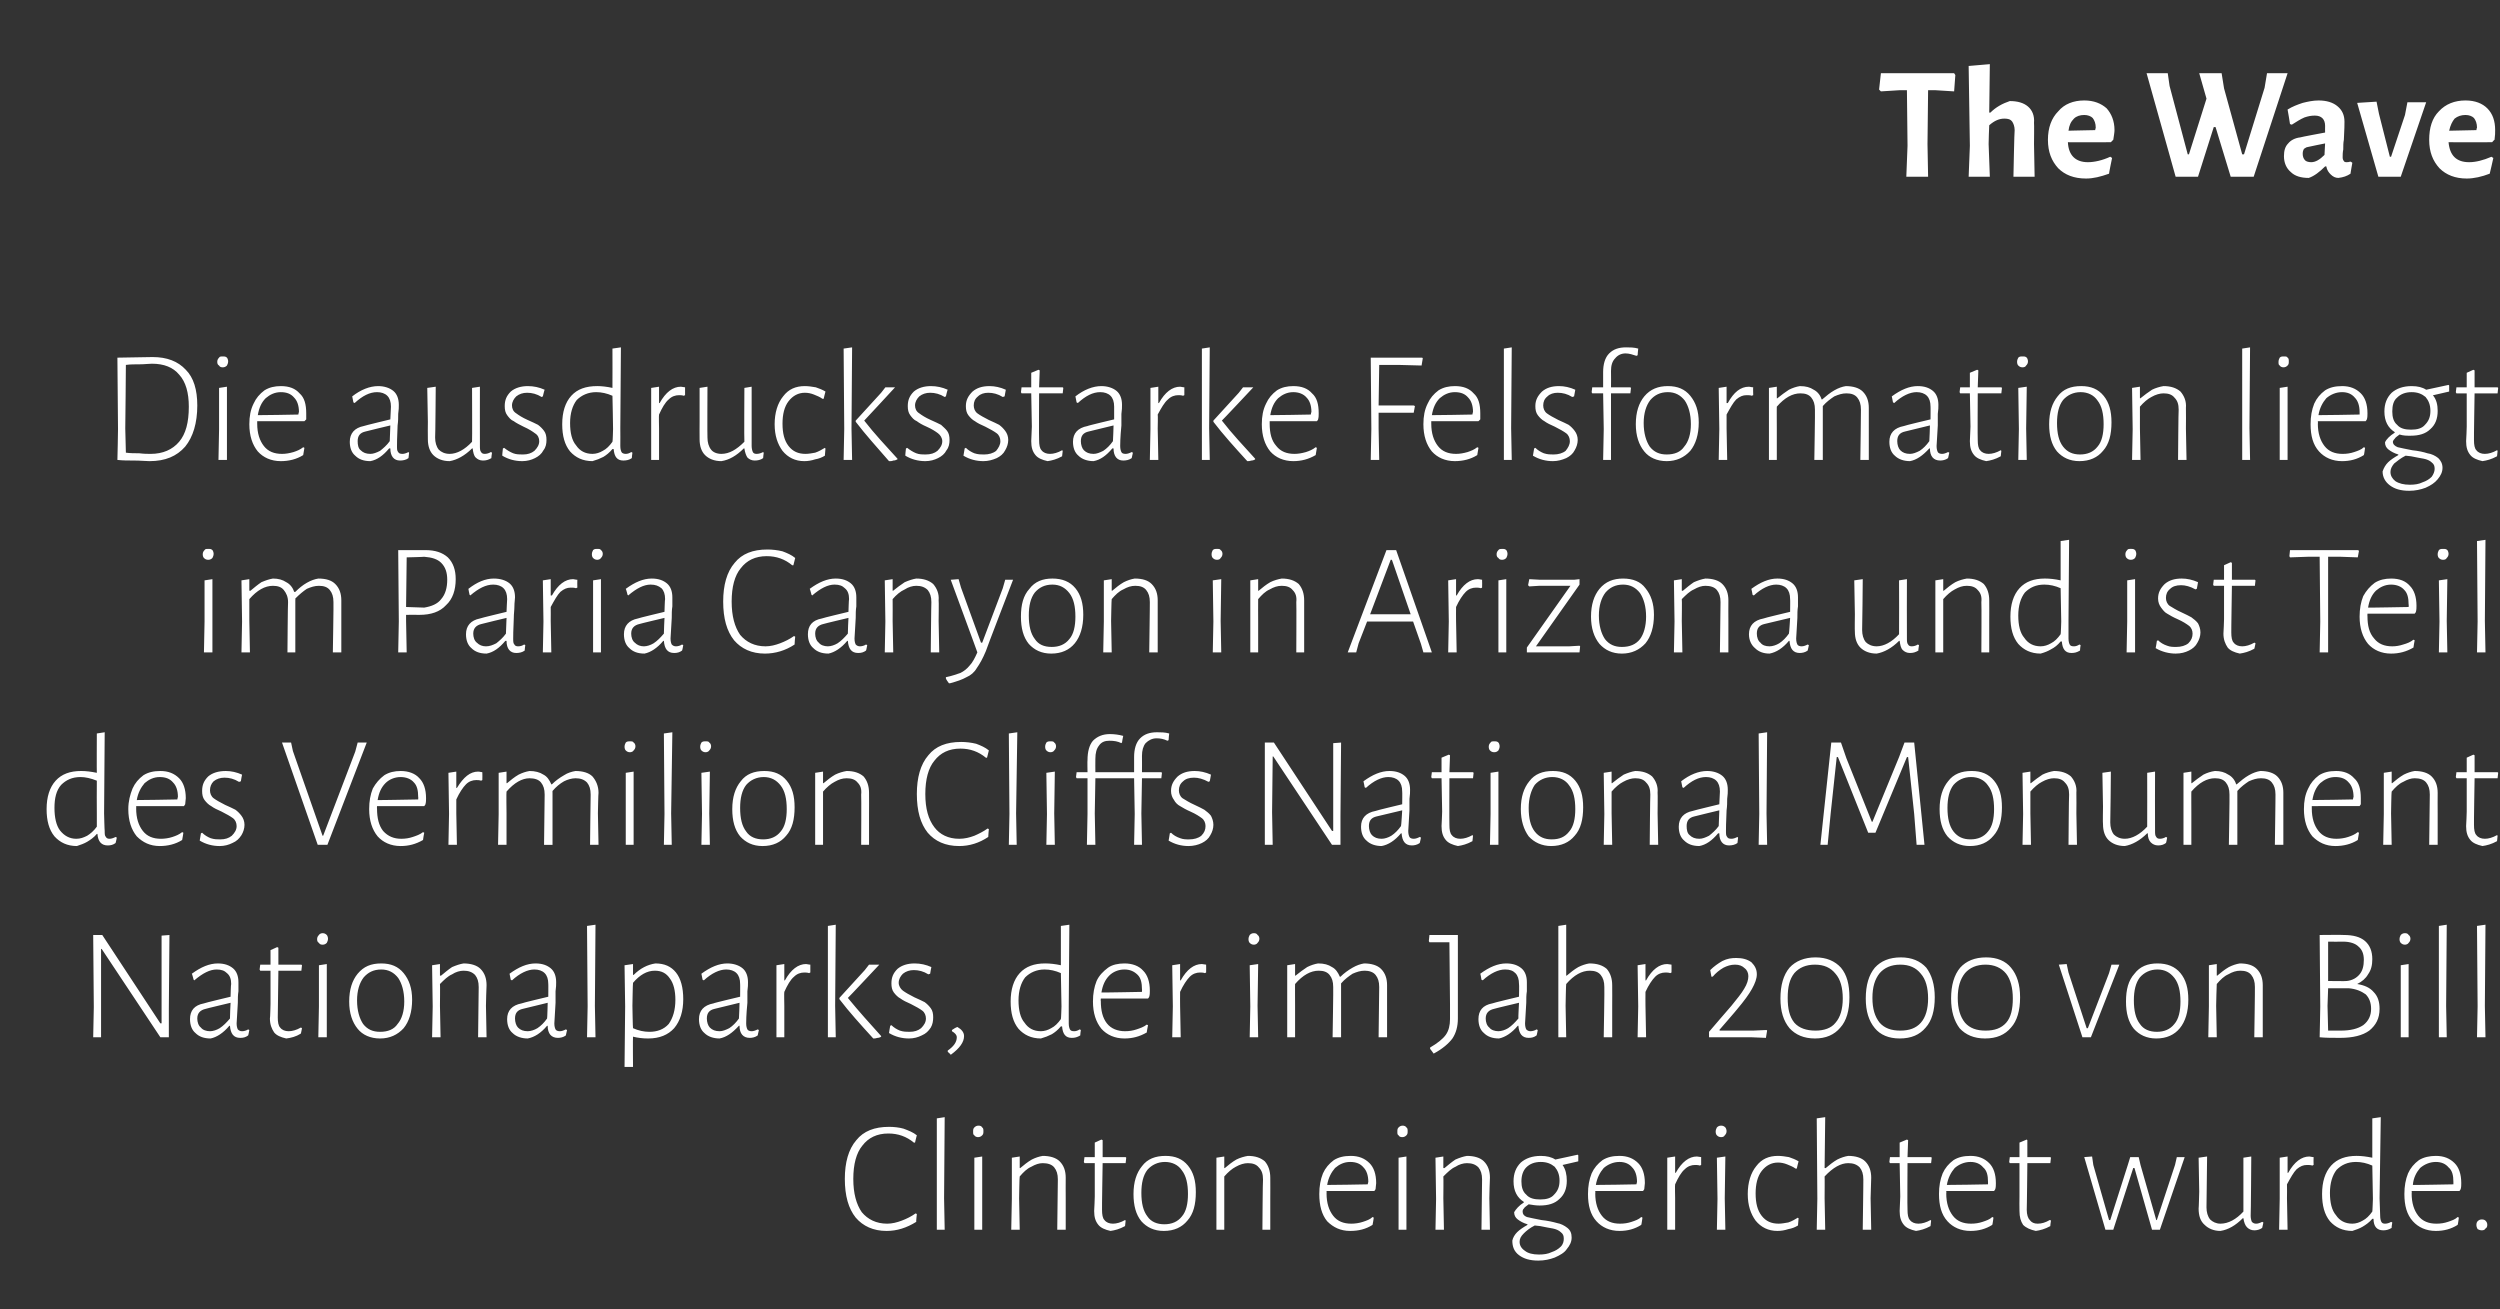 <?xml version="1.0" standalone="no"?><!DOCTYPE svg PUBLIC "-//W3C//DTD SVG 1.1//EN" "http://www.w3.org/Graphics/SVG/1.1/DTD/svg11.dtd"><svg xmlns="http://www.w3.org/2000/svg" version="1.1" width="413.1px" height="216.3px" viewBox="0 -8 413.1 216.3" style="top:-8px"><rect x="0" y="-8" width="413.1" height="216.3" fill="#333333" stroke="none"/><desc>The Wave Die ausdrucksstarke Felsformation liegt im Paria Canyon in Arizona und ist Teil des Vermilion Cliffs Nationa</desc><defs/><g id="Polygon17628"><path d="m146.9 178.2c.8 0 1.7.1 2.4.3c.8.3 1.6.6 2.2 1.1c-.01-.04-.3 1.2-.3 1.2c0 0-.21.03-.2 0c-1.2-1-2.6-1.5-4.2-1.5c-1.9 0-3.3.7-4.3 2c-1 1.2-1.5 3.1-1.5 5.5c0 2.4.5 4.2 1.4 5.5c1 1.2 2.4 1.9 4.2 1.9c.8 0 1.6-.2 2.4-.5c.8-.3 1.6-.7 2.3-1.2c-.05-.01.2.1.2.1c0 0-.14 1.27-.1 1.3c-1.6 1-3.2 1.5-4.9 1.5c-2.2 0-3.9-.8-5.1-2.2c-1.2-1.5-1.8-3.6-1.8-6.4c0-2.7.6-4.9 1.9-6.4c1.2-1.5 3-2.2 5.4-2.2zM156 190l.1 5.2h-1.3v-18.4l1.3-.2l-.1 13.4zm5 .1v-6.8l1.3-.2v12.1H161v-5.1zm.7-12.1c.3 0 .5.1.6.3c.2.1.2.4.2.6c0 .3 0 .5-.2.7c-.2.2-.4.3-.7.3c-.2 0-.5-.1-.6-.3c-.2-.1-.2-.3-.2-.6c0-.3 0-.5.2-.7c.2-.2.4-.3.7-.3zm13.1 8.9c0-.9-.2-1.5-.6-2c-.4-.5-1.1-.7-1.9-.7c-.6 0-1.2.2-1.9.6c-.7.3-1.3.9-1.9 1.6c-.05 0-.1 3.6-.1 3.6l.1 5.2h-1.4l.1-5.1v-6.8l1.3-.2v1.9s.08.05.1 0c.6-.5 1.2-1 1.9-1.4c.6-.3 1.2-.5 1.8-.6c1.2 0 2.2.3 2.8.9c.7.7 1 1.6 1 2.7c-.02.01 0 3.4 0 3.4v5.2h-1.4l.1-8.3zm9.1 7.3c.6 0 1.3-.2 2-.6c-.01-.05.1.1.1.1c0 0-.09.94-.1.9c-.9.5-1.7.7-2.4.8c-.9-.2-1.6-.5-2-1c-.5-.6-.7-1.3-.7-2.3c.03-.03.1-2.4.1-2.4v-5.5h-1.7l-.1-.2l.1-.8h1.7v-2.4l1.1-.5l.2.1v2.8h3.8l.1.1l-.1.9h-3.8s-.13 7.74-.1 7.7c0 .8.1 1.4.4 1.7c.3.4.8.6 1.4.6zm8.7-11.2c1.6 0 2.8.5 3.7 1.6c.9 1.1 1.3 2.5 1.3 4.4c0 2-.4 3.6-1.4 4.7c-.9 1.1-2.2 1.7-3.9 1.7c-1.6 0-2.8-.6-3.7-1.6c-.9-1.1-1.3-2.6-1.3-4.5c0-2 .5-3.5 1.4-4.6c.9-1.2 2.2-1.7 3.9-1.7zm-.1 1c-1.2 0-2.2.5-2.9 1.3c-.7.9-1 2.2-1 3.8c0 1.7.3 3 1 3.9c.6.9 1.6 1.3 2.8 1.3c1.2 0 2.2-.4 2.9-1.3c.7-.8 1-2.1 1-3.7c0-1.7-.3-3-1-3.9c-.6-.9-1.6-1.4-2.8-1.4zm16.2 2.9c0-.9-.2-1.5-.7-2c-.4-.5-1-.7-1.8-.7c-.6 0-1.3.2-2 .6c-.6.3-1.3.9-1.9 1.6c-.01 0 0 3.6 0 3.6v5.2H201v-11.9l1.3-.2v1.9s.12.05.1 0c.6-.5 1.2-1 1.9-1.4c.6-.3 1.3-.5 1.9-.6c1.2 0 2.1.3 2.8.9c.6.7.9 1.6.9 2.7c.02.01 0 3.4 0 3.4v5.2h-1.3s.05-8.33.1-8.3zm14.5-3.9c1.3 0 2.3.4 3.1 1.2c.7.7 1.1 1.8 1.1 3.3c0 .3-.1.7-.1 1l-.2.3h-7.9s.02.43 0 .4c0 1.6.4 2.8 1.1 3.7c.7.9 1.7 1.3 3 1.3c.6 0 1.3-.1 1.9-.3c.6-.2 1.2-.4 1.6-.8c.03 0 .2.1.2.1c0 0-.17 1.2-.2 1.2c-1.1.7-2.3 1-3.7 1c-1.6 0-2.8-.6-3.8-1.6c-.9-1.1-1.3-2.6-1.3-4.5c0-1.3.2-2.4.6-3.4c.4-.9 1-1.6 1.8-2.2c.8-.5 1.7-.7 2.8-.7zm2.9 4.3c0-1.1-.3-1.9-.8-2.4c-.5-.6-1.2-.9-2.2-.9c-1 0-1.8.4-2.5 1c-.6.7-1.1 1.6-1.3 2.8c.03.03 6.7-.1 6.7-.1c0 0 .09-.43.1-.4zm5 2.8v-6.8l1.3-.2v12.1h-1.3v-5.1zm.7-12.1c.2 0 .5.1.6.3c.2.1.2.4.2.6c0 .3 0 .5-.2.7c-.2.2-.4.3-.7.3c-.3 0-.5-.1-.6-.3c-.2-.1-.2-.3-.2-.6c0-.3 0-.5.2-.7c.2-.2.4-.3.7-.3zm13.1 8.9c0-.9-.2-1.5-.6-2c-.5-.5-1.1-.7-1.9-.7c-.6 0-1.3.2-1.9.6c-.7.3-1.3.9-2 1.6c.04 0 0 3.6 0 3.6l.1 5.2h-1.4l.1-5.1l-.1-6.8l1.3-.2v1.9s.17.05.2 0c.6-.5 1.2-1 1.8-1.4c.7-.3 1.3-.5 1.9-.6c1.2 0 2.2.3 2.8.9c.7.7 1 1.6 1 2.7c-.03.01-.1 3.4-.1 3.4l.1 5.2h-1.4l.1-8.3zm15.9-3c-.8.2-1.7.4-2.6.6c.5.7.7 1.6.7 2.6c0 1.3-.4 2.3-1.2 3c-.8.8-1.9 1.1-3.3 1.1c-.6 0-1.2-.1-1.8-.2c-.4.3-.7.5-.8.7c-.2.2-.2.4-.2.5c0 .4.2.7.7.9c.5.1 1.3.3 2.4.5c1 .1 1.9.3 2.6.5c.6.1 1.2.4 1.7.8c.5.4.7.9.7 1.6c0 .7-.3 1.3-.8 1.9c-.4.6-1.1 1-2 1.4c-.8.3-1.7.5-2.7.5c-1.4 0-2.4-.3-3.2-.9c-.8-.6-1.1-1.4-1.1-2.4c.1-.5.4-1 .8-1.4c.4-.4 1-.8 1.7-1.2v-.1c-.7-.2-1.2-.5-1.6-.8c-.4-.3-.6-.7-.6-1.2c.3-.5.8-1.1 1.6-1.6v-.1c-1.1-.7-1.7-1.8-1.7-3.4c0-1.3.4-2.3 1.2-3.1c.8-.7 1.9-1.1 3.3-1.1c1 0 1.8.2 2.4.6c1.5-.3 2.7-.6 3.7-.8l.1.1v1s.03-.02 0 0zm-6.3 6.3c1 0 1.8-.2 2.3-.8c.6-.6.9-1.3.9-2.3c0-1-.3-1.7-.8-2.3c-.6-.5-1.3-.8-2.3-.8c-1 0-1.8.3-2.4.9c-.5.5-.8 1.3-.8 2.3c0 .9.2 1.7.8 2.2c.5.6 1.3.8 2.3.8zm3.9 6.5c0-.5-.1-.8-.5-1.1c-.3-.3-.8-.5-1.3-.6c-.5-.1-1.2-.2-2.1-.4l-.9-.1c-.8.4-1.4.9-1.8 1.3c-.5.5-.7.9-.7 1.4c0 .6.3 1.1.9 1.5c.5.4 1.3.6 2.3.6c.8 0 1.5-.1 2.1-.4c.6-.2 1.1-.5 1.5-.9c.4-.4.5-.9.5-1.3zm9.2-13.7c1.3 0 2.3.4 3.1 1.2c.7.7 1.1 1.8 1.1 3.3c0 .3-.1.7-.1 1c-.01.04-.2.3-.2.3h-7.9s.04.43 0 .4c0 1.6.4 2.8 1.1 3.7c.7.9 1.7 1.3 3 1.3c.7 0 1.3-.1 1.9-.3c.6-.2 1.2-.4 1.6-.8c.04 0 .2.1.2.1c0 0-.16 1.2-.2 1.2c-1.1.7-2.3 1-3.6 1c-1.6 0-2.9-.6-3.8-1.6c-1-1.1-1.4-2.6-1.4-4.5c0-1.3.2-2.4.6-3.4c.4-.9 1-1.6 1.8-2.2c.8-.5 1.7-.7 2.8-.7zm2.9 4.3c0-1.1-.3-1.9-.8-2.4c-.5-.6-1.2-.9-2.1-.9c-1 0-1.9.4-2.6 1c-.6.7-1.1 1.6-1.3 2.8c.04.03 6.7-.1 6.7-.1l.1-.4zm9.9-4.2c.2 0 .5.1.7.1v1.3s-.19.07-.2.1c-.3-.1-.6-.1-.8-.1c-.6 0-1.2.2-1.7.7c-.6.5-1.1 1.4-1.6 2.5c-.05 0 0 2.3 0 2.3v5.2h-1.3v-11.9l1.3-.2v2.7h.1c1-1.8 2.2-2.7 3.5-2.7zm3.4 7l-.1-6.8l1.4-.2l-.1 6.9l.1 5.2h-1.4l.1-5.1zm.6-12.1c.3 0 .5.1.7.3c.1.1.2.4.2.6c0 .3-.1.5-.3.7c-.1.2-.3.3-.6.3c-.3 0-.5-.1-.7-.3c-.1-.1-.2-.3-.2-.6c0-.3.1-.5.2-.7c.2-.2.4-.3.7-.3zm9.4 5c.6 0 1.2.1 1.8.2c.6.2 1.1.4 1.6.7c-.02-.02-.3 1.2-.3 1.2h-.2c-.4-.3-.9-.5-1.4-.7c-.5-.2-1-.3-1.5-.3c-1.1 0-2 .5-2.7 1.4c-.7.9-1 2.2-1 3.7c0 1.6.3 2.8 1 3.7c.7.9 1.6 1.3 2.8 1.3c.5 0 1-.1 1.6-.2c.6-.2 1.1-.5 1.6-.8c-.05.03.1.1.1.1c0 0-.09 1.21-.1 1.2c-.5.3-1 .5-1.6.6c-.6.2-1.2.3-1.8.3c-1.5 0-2.7-.6-3.6-1.7c-.8-1.1-1.3-2.5-1.3-4.4c0-1.9.5-3.5 1.4-4.6c.9-1.2 2.1-1.7 3.6-1.7zm11.6 0c1.2 0 2.2.3 2.8.9c.7.7 1 1.6 1 2.7l-.1 3.4l.1 5.2h-1.4s.12-8.33.1-8.3c0-.9-.2-1.5-.6-2c-.5-.5-1.1-.7-1.9-.7c-1.2 0-2.5.7-3.9 2.2c.03-.03 0 3.6 0 3.6l.1 5.2h-1.4l.1-5.1l-.1-13.3l1.4-.2l-.1 8.4s.19.05.2 0c.6-.5 1.2-1 1.9-1.4c.6-.3 1.2-.5 1.8-.6zm11.6 11.2c.6 0 1.3-.2 2-.6c-.03-.05.1.1.1.1l-.1.9c-.9.5-1.7.7-2.4.8c-.9-.2-1.6-.5-2-1c-.5-.6-.7-1.3-.7-2.3l.1-2.4l-.1-5.5h-1.6l-.1-.2l.1-.8h1.6v-2.4l1.2-.5l.2.1l-.1 2.8h3.9l.1.1l-.1.9h-3.9s-.05 7.74 0 7.7c0 .8.1 1.4.4 1.7c.3.4.8.6 1.4.6zm8.6-11.2c1.3 0 2.3.4 3.1 1.2c.7.7 1.1 1.8 1.1 3.3c0 .3 0 .7-.1 1c0 .04-.2.3-.2.3h-7.9s.04.43 0 .4c0 1.6.4 2.8 1.1 3.7c.7.9 1.7 1.3 3 1.3c.7 0 1.3-.1 1.9-.3c.6-.2 1.2-.4 1.6-.8c.05 0 .2.1.2.1c0 0-.15 1.2-.2 1.2c-1.1.7-2.3 1-3.6 1c-1.6 0-2.9-.6-3.8-1.6c-1-1.1-1.4-2.6-1.4-4.5c0-1.3.2-2.4.6-3.4c.4-.9 1-1.6 1.8-2.2c.8-.5 1.7-.7 2.8-.7zm2.9 4.3c0-1.1-.2-1.9-.8-2.4c-.5-.6-1.2-.9-2.1-.9c-1 0-1.9.4-2.6 1c-.6.7-1.1 1.6-1.3 2.8c.05.03 6.8-.1 6.8-.1v-.4zm8.2 6.9c.7 0 1.3-.2 2-.6c.04-.05.2.1.2.1c0 0-.14.94-.1.9c-.9.5-1.7.7-2.4.8c-.9-.2-1.6-.5-2.1-1c-.4-.6-.6-1.3-.6-2.3c-.03-.03 0-2.4 0-2.4v-5.5h-1.6l-.1-.2l.1-.8h1.6v-2.4l1.2-.5l.1.1v2.8h3.8l.1.1l-.1.9H335s-.08 7.74-.1 7.7c0 .8.2 1.4.5 1.7c.3.4.7.6 1.3.6zm9.2-9.7l2.6 9.1h.2l2.9-9.1l.4-1.3h1.4l.3 1.3l2.6 9.1h.1l3-9.1l.3-1.3h1.3l-4.1 12h-1.3l-2.9-10.2h-.2l-3.3 10.2h-1.3l-3.5-12l1.3-.1l.2 1.4zM374 194s-.18.9-.2.9c-.4.3-.9.4-1.3.4c-.5 0-.9-.2-1.2-.5c-.3-.3-.5-.8-.6-1.5h-.1c-1.2 1.2-2.4 1.9-3.7 2.1c-1.1 0-2-.4-2.6-1c-.7-.6-1-1.5-1-2.7c.03.05.1-2.8.1-2.8l-.1-5.6l1.4-.2l-.1 8.4c0 .8.2 1.5.6 2c.4.4 1 .7 1.7.7c1.3 0 2.6-.7 3.8-2v-8.9l1.3-.2s-.06 9.76-.1 9.8c0 .4.1.8.2 1c.2.2.4.3.7.3c.3 0 .6-.1 1-.3l.2.1zm7.6-10.9c.2 0 .4.1.7.1c-.03-.01 0 1.3 0 1.3c0 0-.21.07-.2.1c-.3-.1-.6-.1-.9-.1c-.6 0-1.1.2-1.7.7c-.5.5-1 1.4-1.6 2.5c.03 0 0 2.3 0 2.3l.1 5.2h-1.4l.1-5.1v-6.8l1.3-.2v2.7h.1c1-1.8 2.2-2.7 3.5-2.7zm11.6 6.9l.1 2.9c0 .5.1.8.2 1c.1.2.3.3.6.3c.3 0 .7-.1 1-.3c.03 0 .2.1.2.1c0 0-.15.9-.1.9c-.5.3-.9.4-1.4.4c-1 0-1.6-.6-1.6-1.9h-.2c-.5.6-1.1 1-1.6 1.3c-.5.3-1.1.5-1.7.7c-1.6 0-2.8-.6-3.7-1.6c-.9-1.1-1.3-2.6-1.3-4.5c0-2 .5-3.6 1.5-4.7c1-1.1 2.4-1.6 4.2-1.6c.8 0 1.6.1 2.6.3v-6.5l1.4-.2l-.2 13.4zm-3.9-6c-1.4 0-2.4.5-3.2 1.3c-.7.9-1.1 2.2-1.1 3.8c0 1.6.3 2.9 1 3.7c.6.9 1.5 1.4 2.7 1.4c.6 0 1.2-.2 1.7-.5c.6-.3 1.1-.8 1.6-1.5c.03.03.1-2.1.1-2.1l-.1-5.5c-.9-.4-1.8-.6-2.7-.6zm13.2-1c1.3 0 2.3.4 3.1 1.2c.7.7 1.1 1.8 1.1 3.3c0 .3 0 .7-.1 1c0 .04-.2.3-.2.3h-7.9s.04.43 0 .4c0 1.6.4 2.8 1.1 3.7c.7.9 1.7 1.3 3 1.3c.7 0 1.3-.1 1.9-.3c.6-.2 1.2-.4 1.6-.8c.05 0 .2.1.2.1c0 0-.15 1.2-.2 1.2c-1.1.7-2.3 1-3.6 1c-1.6 0-2.9-.6-3.8-1.6c-1-1.1-1.4-2.6-1.4-4.5c0-1.3.2-2.4.6-3.4c.4-.9 1-1.6 1.8-2.2c.8-.5 1.8-.7 2.8-.7zm2.9 4.3c0-1.1-.2-1.9-.8-2.4c-.5-.6-1.2-.9-2.1-.9c-1 0-1.9.4-2.6 1c-.6.7-1.1 1.6-1.2 2.8c-.05.03 6.7-.1 6.7-.1v-.4zm4.7 6.2c.3 0 .5.1.6.2c.2.2.3.4.3.7c0 .3-.1.5-.3.6c-.1.2-.3.3-.6.3c-.3 0-.5-.1-.7-.2c-.1-.2-.2-.4-.2-.7c0-.3.1-.5.2-.6c.2-.2.4-.3.7-.3z" stroke="none" fill="#ffffff"/></g><g id="Polygon17627"><path d="m27.9 158.6v4.8h-1.4l-9.7-14.6h-.1v14.6h-1.3l.1-5l-.1-11.9h1.5l9.6 14.6h.2v-14.5l1.3-.1l-.1 12.1zm8.1-7.4c1.1 0 1.9.3 2.5.8c.6.5.9 1.3.9 2.3v1.5c-.1.6-.1 1.2-.1 1.9c-.1 2-.2 3.2-.2 3.4c0 .5.1.8.2 1c.2.2.4.3.7.3c.3 0 .7-.1 1-.3l.2.1s-.16.9-.2.9c-.4.3-.8.4-1.3.4c-1.1 0-1.6-.7-1.7-2h-.1c-1 1.2-2.1 1.9-3.1 2.1c-1.1 0-1.9-.3-2.5-.9c-.6-.5-.9-1.3-.9-2.3c0-1.4.7-2.3 2.3-2.6c0-.05 4.4-1.1 4.4-1.1c0 0 .05-2.13.1-2.1c0-.8-.2-1.4-.7-1.8c-.4-.4-.9-.6-1.7-.6c-1.1 0-2.3.6-3.7 1.8c.01-.04-.1-.1-.1-.1c0 0-.26-1-.3-1c1.5-1.1 2.9-1.7 4.3-1.7zm-2 7.5c-.9.2-1.4.7-1.4 1.6c0 .6.2 1.2.6 1.5c.3.4.9.6 1.5.6c.5 0 1.1-.2 1.6-.5c.6-.4 1.1-.9 1.7-1.6c-.03-.03.1-2.6.1-2.6c0 0-4.13.98-4.1 1zm13.7 3.7c.6 0 1.3-.2 2-.6c.01-.05.2.1.2.1c0 0-.17.94-.2.9c-.8.5-1.6.7-2.4.8c-.9-.2-1.6-.5-2-1c-.4-.6-.7-1.3-.7-2.3c.05-.03.1-2.4.1-2.4v-5.5H43l-.1-.2l.1-.8h1.7V149l1.1-.5l.2.1v2.8h3.8l.1.1l-.1.9H46l-.1 7.7c0 .8.1 1.4.4 1.7c.3.4.8.6 1.4.6zm5-4.1v-6.8l1.3-.2v12.1h-1.4l.1-5.1zm.6-12.1c.3 0 .5.1.7.3c.1.1.2.4.2.6c0 .3-.1.5-.2.7c-.2.2-.4.3-.7.3c-.3 0-.5-.1-.6-.3c-.2-.1-.3-.3-.3-.6c0-.3.1-.5.3-.7c.1-.2.4-.3.6-.3zm9.7 5c1.6 0 2.8.5 3.7 1.6c.9 1.1 1.4 2.5 1.4 4.4c0 2-.5 3.6-1.4 4.7c-1 1.1-2.3 1.7-3.9 1.7c-1.6 0-2.9-.6-3.7-1.6c-.9-1.1-1.4-2.6-1.4-4.5c0-2 .5-3.5 1.4-4.6c1-1.2 2.2-1.7 3.9-1.7zm0 1c-1.3 0-2.2.5-2.9 1.3c-.7.9-1.1 2.2-1.1 3.8c0 1.7.4 3 1 3.9c.7.9 1.6 1.3 2.8 1.3c1.3 0 2.3-.4 2.9-1.3c.7-.8 1.1-2.1 1.1-3.7c0-1.7-.4-3-1-3.9c-.7-.9-1.6-1.4-2.8-1.4zm16.1 2.9c0-.9-.2-1.5-.6-2c-.5-.5-1.1-.7-1.9-.7c-.6 0-1.3.2-1.9.6c-.7.3-1.3.9-2 1.6c.04 0 0 3.6 0 3.6l.1 5.2h-1.4l.1-5.1l-.1-6.8l1.3-.2v1.9s.17.05.2 0c.6-.5 1.2-1 1.8-1.4c.7-.3 1.3-.5 1.9-.6c1.2 0 2.2.3 2.8.9c.7.7 1 1.6 1 2.7c-.03.01-.1 3.4-.1 3.4l.1 5.2H79l.1-8.3zm9.4-3.9c1.1 0 1.9.3 2.5.8c.6.5.9 1.3.9 2.3c0 .4 0 .8-.1 1.5v1.9c-.1 2-.2 3.2-.2 3.4c0 .5.1.8.2 1c.1.2.4.3.7.3c.3 0 .6-.1 1-.3l.2.1l-.2.9c-.4.3-.9.4-1.3.4c-1.1 0-1.7-.7-1.7-2h-.1c-1 1.2-2.1 1.9-3.2 2.1c-1 0-1.9-.3-2.5-.9c-.6-.5-.9-1.3-.9-2.3c0-1.4.8-2.3 2.4-2.6c-.03-.05 4.4-1.1 4.4-1.1c0 0 .02-2.13 0-2.1c0-.8-.2-1.4-.6-1.8c-.4-.4-1-.6-1.7-.6c-1.1 0-2.4.6-3.7 1.8c-.02-.04-.2-.1-.2-.1l-.2-1c1.5-1.1 2.9-1.7 4.3-1.7zm-2.1 7.5c-.9.2-1.3.7-1.3 1.6c0 .6.2 1.2.5 1.5c.4.4.9.6 1.6.6c.5 0 1.1-.2 1.6-.5c.6-.4 1.1-.9 1.6-1.6c.04-.03.1-2.6.1-2.6l-4.1 1zm11.9-.5l.1 5.2H97l.1-5.1L97 145l1.4-.2l-.1 13.4zm10-7c1.5 0 2.6.5 3.4 1.5c.8 1 1.2 2.5 1.2 4.4c0 2-.5 3.6-1.5 4.8c-1 1.1-2.4 1.7-4.3 1.7c-.9 0-1.7-.1-2.5-.3c-.04.04 0 5 0 5h-1.4l.1-10l-.1-6.8l1.4-.2v1.8s.09-.04.1 0c1.1-1.1 2.3-1.7 3.6-1.9zm-1 11.3c1.3 0 2.4-.4 3.2-1.3c.7-1 1.1-2.3 1.1-4c0-1.5-.3-2.7-.9-3.5c-.6-.9-1.4-1.3-2.5-1.3c-1.3 0-2.5.7-3.6 2c-.04.01-.1 3.8-.1 3.8c0 0 .06 3.74.1 3.7c.9.4 1.8.6 2.7.6zm12.9-11.3c1 0 1.9.3 2.5.8c.6.5.9 1.3.9 2.3c0 .4 0 .8-.1 1.5v1.9c-.2 2-.2 3.2-.2 3.4c0 .5.1.8.2 1c.1.2.4.3.7.3c.3 0 .6-.1 1-.3l.2.1l-.2.9c-.4.3-.9.4-1.3.4c-1.1 0-1.7-.7-1.7-2h-.1c-1.1 1.2-2.1 1.9-3.2 2.1c-1 0-1.9-.3-2.5-.9c-.6-.5-.9-1.3-.9-2.3c0-1.4.8-2.3 2.4-2.6c-.04-.05 4.4-1.1 4.4-1.1c0 0 .02-2.13 0-2.1c0-.8-.2-1.4-.6-1.8c-.4-.4-1-.6-1.7-.6c-1.1 0-2.4.6-3.7 1.8c-.03-.04-.2-.1-.2-.1l-.2-1c1.5-1.1 2.9-1.7 4.3-1.7zm-2.1 7.5c-.9.2-1.3.7-1.3 1.6c0 .6.2 1.2.5 1.5c.4.4.9.6 1.6.6c.5 0 1-.2 1.6-.5c.6-.4 1.1-.9 1.6-1.6c.03-.03.1-2.6.1-2.6c0 0-4.07.98-4.1 1zm15.1-7.4c.2 0 .4.1.7.1v1.3s-.19.07-.2.1c-.3-.1-.6-.1-.8-.1c-.6 0-1.2.2-1.7.7c-.6.5-1.1 1.4-1.6 2.5c-.05 0 0 2.3 0 2.3v5.2h-1.3v-11.9l1.3-.2v2.7h.1c1-1.8 2.2-2.7 3.5-2.7zm4.8 6.9l.1 5.2h-1.3V145l1.3-.2l-.1 13.4zm2.1-1.3c1.8 2.2 3.6 4.2 5.5 6.3v.1c-.1.1-.4.2-.6.2c-.3.1-.5.1-.6.1h-.1c-2.1-2.3-4-4.4-5.6-6.5v-.2l4.2-4.6l.7-.9h1.7s-5.18 5.53-5.2 5.5zm11-5.7c1 0 1.9.2 2.8.6c-.02-.01-.2 1.1-.2 1.1l-.3.1c-.8-.5-1.6-.7-2.4-.7c-.7 0-1.3.2-1.8.6c-.4.4-.7.9-.7 1.5c0 .5.3 1 .7 1.3c.4.3 1.1.7 1.9 1.1c.7.3 1.3.6 1.7.8c.4.3.7.6 1 1c.3.4.4.9.4 1.5c0 .6-.1 1.2-.4 1.7c-.4.6-.8 1-1.5 1.3c-.6.3-1.3.5-2.1.5c-1.2 0-2.3-.3-3.3-.9c-.02.01.2-1.2.2-1.2c0 0 .15-.09.2-.1c.4.4.9.7 1.4.9c.6.2 1.1.2 1.6.2c.8 0 1.4-.2 1.9-.6c.5-.5.8-1 .8-1.6c0-.5-.2-1-.6-1.3c-.4-.3-1.1-.7-1.9-1.1c-.7-.3-1.3-.6-1.7-.9c-.4-.2-.8-.6-1.1-1c-.3-.4-.4-.9-.4-1.5c0-1 .3-1.7 1-2.4c.7-.6 1.7-.9 2.8-.9zm7.1 10.5c.7.4 1.1.9 1.1 1.5c0 1-.7 2-2.2 3.1c.04-.04-.5-.5-.5-.5c0 0 .03-.15 0-.2c1-.7 1.5-1.4 1.5-2.2c0-.4-.3-.7-.8-1v-.2c.3-.2.6-.4.9-.5zm18.4-3.5v2.9c0 .5.1.8.2 1c.1.2.3.3.7.3c.3 0 .6-.1.9-.3c.04 0 .2.1.2.1c0 0-.13.9-.1.9c-.5.3-.9.4-1.4.4c-1 0-1.5-.6-1.6-1.9h-.2c-.5.6-1 1-1.5 1.3c-.6.3-1.1.5-1.8.7c-1.6 0-2.8-.6-3.7-1.6c-.9-1.1-1.3-2.6-1.3-4.5c0-2 .5-3.6 1.5-4.7c1-1.1 2.4-1.6 4.2-1.6c.8 0 1.7.1 2.6.3V145l1.4-.2l-.1 13.4zm-4-6c-1.3 0-2.4.5-3.2 1.3c-.7.9-1.1 2.2-1.1 3.8c0 1.6.3 2.9 1 3.7c.6.9 1.5 1.4 2.7 1.4c.6 0 1.2-.2 1.7-.5c.6-.3 1.1-.8 1.6-1.5c.04.03.1-2.1.1-2.1l-.1-5.5c-.9-.4-1.8-.6-2.7-.6zm13.2-1c1.3 0 2.4.4 3.1 1.2c.7.7 1.1 1.8 1.1 3.3c0 .3 0 .7-.1 1c.02.04-.2.3-.2.3h-7.8s-.04.43 0 .4c0 1.6.3 2.8 1 3.7c.7.9 1.8 1.3 3 1.3c.7 0 1.3-.1 1.9-.3c.6-.2 1.2-.4 1.7-.8c-.04 0 .2.1.2.1c0 0-.24 1.2-.2 1.2c-1.2.7-2.4 1-3.7 1c-1.6 0-2.9-.6-3.8-1.6c-.9-1.1-1.4-2.6-1.4-4.5c0-1.3.2-2.4.6-3.4c.4-.9 1.1-1.6 1.9-2.2c.7-.5 1.7-.7 2.7-.7zm2.9 4.3c0-1.1-.2-1.9-.7-2.4c-.6-.6-1.3-.9-2.2-.9c-1 0-1.9.4-2.5 1c-.7.7-1.1 1.6-1.3 2.8c-.03.03 6.7-.1 6.7-.1c0 0 .02-.43 0-.4zm9.9-4.2c.2 0 .5.1.7.1c.02-.01 0 1.3 0 1.3l-.2.1c-.3-.1-.6-.1-.8-.1c-.6 0-1.2.2-1.7.7c-.5.5-1.1 1.4-1.6 2.5c-.02 0 0 2.3 0 2.3l.1 5.2h-1.4l.1-5.1l-.1-6.8l1.3-.2v2.7h.1c1-1.8 2.2-2.7 3.5-2.7zm8 7l-.1-6.8l1.4-.2l-.1 6.9l.1 5.2h-1.4l.1-5.1zm.6-12.1c.3 0 .5.1.6.3c.2.1.3.4.3.6c0 .3-.1.5-.3.7c-.1.2-.4.3-.6.3c-.3 0-.5-.1-.7-.3c-.1-.1-.2-.3-.2-.6c0-.3.1-.5.2-.7c.2-.2.4-.3.7-.3zm22 12v5.2h-1.4l.1-8.3c0-.9-.2-1.5-.6-2c-.4-.5-1.1-.7-1.8-.7c-.7 0-1.3.2-2 .5c-.6.4-1.3.9-1.9 1.6v8.9h-1.4s.14-8.33.1-8.3c0-.9-.2-1.5-.6-2c-.4-.5-1-.7-1.8-.7c-1.3 0-2.6.7-3.9 2.2c-.02-.03 0 3.6 0 3.6v5.2h-1.3v-11.9l1.3-.2v1.9s.14.05.1 0c.6-.5 1.3-1 1.9-1.4c.6-.3 1.2-.5 1.8-.6c1 0 1.7.2 2.3.6c.6.3 1 .9 1.3 1.6h.1c.6-.6 1.3-1.1 2-1.5c.7-.4 1.3-.6 1.9-.7c1.2 0 2.2.3 2.8.9c.7.7 1 1.6 1 2.7c-.01.01 0 3.4 0 3.4zm11.7-.4v2.5c0 1.3-.3 2.4-.9 3.3c-.6.8-1.6 1.7-3.1 2.5c0-.03-.6-.8-.6-.8c0 0 .04-.21 0-.2c1.2-.7 2.1-1.4 2.6-2.1c.5-.7.7-1.6.7-2.6V158l-.1-10.3h-3.3l-.1-.2l.1-1h4.7v11.3zm8-6.6c1.1 0 1.9.3 2.5.8c.6.5.9 1.3.9 2.3v1.5c-.1.6-.1 1.2-.1 1.9c-.1 2-.2 3.2-.2 3.4c0 .5.1.8.2 1c.2.2.4.3.7.3c.3 0 .7-.1 1-.3l.2.1s-.16.9-.2.9c-.4.3-.8.4-1.3.4c-1.1 0-1.6-.7-1.7-2h-.1c-1 1.2-2.1 1.9-3.1 2.1c-1.1 0-1.9-.3-2.5-.9c-.6-.5-.9-1.3-.9-2.3c0-1.4.7-2.3 2.3-2.6c0-.05 4.4-1.1 4.4-1.1c0 0 .05-2.13 0-2.1c0-.8-.2-1.4-.6-1.8c-.4-.4-.9-.6-1.7-.6c-1.1 0-2.4.6-3.7 1.8c.01-.04-.2-.1-.2-.1c0 0-.16-1-.2-1c1.5-1.1 2.9-1.7 4.3-1.7zm-2 7.5c-.9.2-1.4.7-1.4 1.6c0 .6.2 1.2.6 1.5c.3.4.9.6 1.5.6c.5 0 1.1-.2 1.6-.5c.6-.4 1.1-.9 1.7-1.6c-.04-.03.1-2.6.1-2.6c0 0-4.14.98-4.1 1zm15.7-7.5c1.3 0 2.2.3 2.9.9c.6.7.9 1.6.9 2.7c.02.01 0 3.4 0 3.4v5.2H265s.15-8.33.1-8.3c0-.9-.2-1.5-.6-2c-.4-.5-1-.7-1.8-.7c-1.3 0-2.6.7-3.9 2.2c-.04-.03-.1 3.6-.1 3.6l.1 5.2h-1.3V145l1.3-.2v8.4s.12.05.1 0c.6-.5 1.2-1 1.9-1.4c.6-.3 1.2-.5 1.8-.6zm12.9.1c.2 0 .5.1.7.1c.02-.01 0 1.3 0 1.3l-.2.1c-.3-.1-.6-.1-.8-.1c-.6 0-1.2.2-1.7.7c-.5.5-1.1 1.4-1.6 2.5c-.02 0 0 2.3 0 2.3l.1 5.2h-1.4l.1-5.1l-.1-6.8l1.3-.2v2.7h.1c1-1.8 2.2-2.7 3.5-2.7zm11.4-1c1 0 1.8.2 2.5.7c.6.6.9 1.2.9 2c0 .7-.3 1.5-.8 2.4c-.5.9-1.3 2-2.4 3.3c.04 0-3 3.5-3 3.5l.1.1h5.5l2.2-.1l.1.1l-.2 1.2l-2.4-.1h-7v-.9s3.65-4.27 3.7-4.3c.9-1.1 1.7-2.1 2.1-2.8c.5-.8.7-1.5.7-2.1c0-.5-.2-1-.6-1.3c-.4-.4-.9-.6-1.6-.6c-.7 0-1.3.2-1.9.5c-.7.4-1.3.9-1.8 1.5c.01-.05-.2 0-.2 0c0 0-.19-1.11-.2-1.1c.6-.6 1.3-1.1 2-1.5c.8-.4 1.5-.5 2.3-.5zm13.1-.1c1.8 0 3.2.6 4.2 1.7c1 1.2 1.4 2.8 1.4 4.9c0 2.2-.5 3.9-1.5 5c-1 1.2-2.4 1.8-4.2 1.8c-1.8 0-3.2-.6-4.2-1.7c-1-1.2-1.5-2.8-1.5-4.9c0-2.2.5-3.9 1.5-5.1c1-1.1 2.5-1.7 4.3-1.7zm-.1 1.2c-1.5 0-2.6.5-3.4 1.4c-.8 1-1.1 2.3-1.1 4.1c0 1.8.3 3.1 1.1 4.1c.8.9 2 1.3 3.5 1.3c1.4 0 2.6-.4 3.3-1.3c.8-.9 1.2-2.3 1.2-4c0-1.8-.4-3.2-1.2-4.1c-.8-1-1.9-1.5-3.4-1.5zm14.2-1.2c1.8 0 3.2.6 4.2 1.7c.9 1.2 1.4 2.8 1.4 4.9c0 2.2-.5 3.9-1.5 5c-1 1.2-2.4 1.8-4.3 1.8c-1.8 0-3.2-.6-4.1-1.7c-1-1.2-1.5-2.8-1.5-4.9c0-2.2.5-3.9 1.5-5.1c1-1.1 2.4-1.7 4.3-1.7zm-.1 1.2c-1.5 0-2.6.5-3.4 1.4c-.8 1-1.2 2.3-1.2 4.1c0 1.8.4 3.1 1.2 4.1c.8.9 1.9 1.3 3.4 1.3c1.5 0 2.6-.4 3.4-1.3c.8-.9 1.2-2.3 1.2-4c0-1.8-.4-3.2-1.2-4.1c-.8-1-1.9-1.5-3.4-1.5zm14.2-1.2c1.8 0 3.2.6 4.1 1.7c1 1.2 1.5 2.8 1.5 4.9c0 2.2-.5 3.9-1.5 5c-1 1.2-2.4 1.8-4.3 1.8c-1.8 0-3.2-.6-4.2-1.7c-.9-1.2-1.4-2.8-1.4-4.9c0-2.2.5-3.9 1.5-5.1c1-1.1 2.4-1.7 4.3-1.7zm-.1 1.2c-1.5 0-2.6.5-3.4 1.4c-.8 1-1.2 2.3-1.2 4.1c0 1.8.4 3.1 1.2 4.1c.8.9 1.9 1.3 3.4 1.3c1.5 0 2.6-.4 3.4-1.3c.8-.9 1.1-2.3 1.1-4c0-1.8-.4-3.2-1.1-4.1c-.8-1-2-1.5-3.4-1.5zm13.7 1.3l3 9.2h.2l3.5-9.1l.4-1.4h1.3l-4.7 12h-1.4l-3.9-12l1.3-.1l.3 1.4zm14.7-1.5c1.6 0 2.9.5 3.8 1.6c.9 1.1 1.3 2.5 1.3 4.4c0 2-.5 3.6-1.4 4.7c-.9 1.1-2.2 1.7-3.9 1.7c-1.6 0-2.8-.6-3.7-1.6c-.9-1.1-1.3-2.6-1.3-4.5c0-2 .4-3.5 1.4-4.6c.9-1.2 2.2-1.7 3.8-1.7zm0 1c-1.2 0-2.2.5-2.9 1.3c-.7.9-1 2.2-1 3.8c0 1.7.3 3 1 3.9c.6.9 1.6 1.3 2.8 1.3c1.2 0 2.2-.4 2.9-1.3c.7-.8 1-2.1 1-3.7c0-1.7-.3-3-1-3.9c-.7-.9-1.6-1.4-2.8-1.4zm16.1 2.9c0-.9-.2-1.5-.6-2c-.4-.5-1-.7-1.8-.7c-.7 0-1.3.2-2 .6c-.7.3-1.3.9-1.9 1.6c-.03 0-.1 3.6-.1 3.6l.1 5.2h-1.4l.1-5.1v-6.8l1.3-.2v1.9s.1.05.1 0c.6-.5 1.2-1 1.9-1.4c.6-.3 1.2-.5 1.8-.6c1.3 0 2.2.3 2.8.9c.7.7 1 1.6 1 2.7v8.6h-1.4s.13-8.33.1-8.3zm16.9-.5c1.2.2 2.1.6 2.7 1.3c.7.7 1 1.6 1 2.8c0 1.6-.6 2.7-1.7 3.6c-1.1.8-2.7 1.2-4.8 1.2c-1.3 0-2.4 0-3.4-.1c.01.02.1-5.1.1-5.1l-.1-11.8s4.04-.04 4 0c1.5 0 2.7.3 3.5 1c.8.7 1.2 1.7 1.2 3c0 1-.2 1.8-.7 2.5c-.4.7-1 1.2-1.8 1.6zm1.1-4c0-1-.3-1.7-.9-2.2c-.5-.5-1.4-.8-2.5-.8c0 .03-2.5 0-2.5 0v6.5s3.14.05 3.1 0c.9-.1 1.6-.5 2.1-1.1c.5-.6.7-1.4.7-2.4zm-3.8 11.7c1.6 0 2.8-.3 3.7-.9c.9-.7 1.3-1.6 1.3-2.7c0-1-.3-1.8-.9-2.4c-.7-.5-1.6-.9-2.8-1c0-.01-3.4 0-3.4 0l-.1 2.9l.1 4.1h2.1zm9.9-4v-6.8l1.3-.2v12.1h-1.3v-5.1zm.7-12.1c.3 0 .5.1.6.3c.2.1.3.4.3.6c0 .3-.1.5-.3.7c-.1.2-.4.3-.6.3c-.3 0-.5-.1-.7-.3c-.1-.1-.2-.3-.2-.6c0-.3.1-.5.2-.7c.2-.2.4-.3.7-.3zm6.8 12l.1 5.2H403V145l1.3-.2l-.1 13.4zm6.4 0l.1 5.2h-1.4l.1-5.1l-.1-13.3l1.4-.2l-.1 13.4z" stroke="none" fill="#ffffff"/></g><g id="Polygon17626"><path d="m17.2 126.4s.07 2.92.1 2.9c0 .5 0 .8.2 1c.1.2.3.3.6.3c.3 0 .6-.1 1-.3l.2.1s-.17.9-.2.9c-.4.3-.8.4-1.3.4c-1 0-1.6-.6-1.7-1.9h-.1c-.5.6-1.1 1-1.6 1.3c-.5.3-1.1.5-1.7.7c-1.6 0-2.8-.6-3.7-1.6c-.9-1.1-1.3-2.6-1.3-4.5c0-2 .5-3.6 1.5-4.7c1-1.1 2.4-1.6 4.2-1.6c.8 0 1.6.1 2.6.3c-.03.02 0-6.5 0-6.5l1.3-.2l-.1 13.4zm-3.9-6c-1.4 0-2.4.5-3.2 1.3c-.8.9-1.1 2.2-1.1 3.8c0 1.6.3 2.9.9 3.7c.7.9 1.6 1.4 2.7 1.4c.7 0 1.2-.2 1.8-.5c.5-.3 1.1-.8 1.6-1.5v-2.1s-.03-5.5 0-5.5c-1-.4-1.9-.6-2.7-.6zm13.2-1c1.3 0 2.3.4 3.1 1.2c.7.7 1.1 1.8 1.1 3.3c0 .3-.1.7-.1 1l-.2.3h-7.9s.02.43 0 .4c0 1.6.4 2.8 1.1 3.7c.7.9 1.7 1.3 3 1.3c.6 0 1.3-.1 1.9-.3c.6-.2 1.1-.4 1.6-.8l.2.1s-.18 1.2-.2 1.2c-1.1.7-2.4 1-3.7 1c-1.6 0-2.8-.6-3.8-1.6c-.9-1.1-1.4-2.6-1.4-4.5c0-1.3.3-2.4.7-3.4c.4-.9 1-1.6 1.8-2.2c.8-.5 1.7-.7 2.8-.7zm2.9 4.3c0-1.1-.3-1.9-.8-2.4c-.5-.6-1.2-.9-2.2-.9c-1 0-1.8.4-2.5 1c-.6.7-1.1 1.6-1.3 2.8c.02.03 6.7-.1 6.7-.1c0 0 .08-.43.1-.4zm7.9-4.3c.9 0 1.8.2 2.7.6c-.02-.01-.2 1.1-.2 1.1l-.3.1c-.8-.5-1.6-.7-2.4-.7c-.7 0-1.3.2-1.8.6c-.4.4-.6.9-.6 1.5c0 .5.2 1 .6 1.3c.4.3 1.1.7 1.9 1.1c.7.3 1.3.6 1.7.8c.4.3.7.6 1 1c.3.4.5.9.5 1.5c0 .6-.2 1.2-.5 1.7c-.4.6-.8 1-1.5 1.3c-.6.3-1.3.5-2.1.5c-1.2 0-2.3-.3-3.3-.9l.2-1.2l.2-.1c.4.4.9.7 1.4.9c.6.2 1.1.2 1.6.2c.8 0 1.4-.2 1.9-.6c.5-.5.8-1 .8-1.6c0-.5-.2-1-.6-1.3c-.4-.3-1.1-.7-1.9-1.1c-.7-.3-1.3-.6-1.7-.9c-.4-.2-.8-.6-1.1-1c-.3-.4-.4-.9-.4-1.5c0-1 .3-1.7 1-2.4c.7-.6 1.7-.9 2.9-.9zm16.8 12.2h-1.6l-5.9-16.9h1.5l.3 1.4l4.9 14h.1l5.3-13.9l.4-1.5h1.5l-6.5 16.9zm12.1-12.2c1.3 0 2.4.4 3.1 1.2c.7.7 1.1 1.8 1.1 3.3c0 .3 0 .7-.1 1c.02.04-.2.3-.2.3h-7.8s-.03.43 0 .4c0 1.6.3 2.8 1 3.7c.8.9 1.8 1.3 3 1.3c.7 0 1.3-.1 1.9-.3c.6-.2 1.2-.4 1.7-.8c-.03 0 .2.1.2.1c0 0-.23 1.2-.2 1.2c-1.2.7-2.4 1-3.7 1c-1.6 0-2.9-.6-3.8-1.6c-.9-1.1-1.4-2.6-1.4-4.5c0-1.3.2-2.4.6-3.4c.5-.9 1.1-1.6 1.9-2.2c.8-.5 1.7-.7 2.7-.7zm2.9 4.3c0-1.1-.2-1.9-.7-2.4c-.5-.6-1.3-.9-2.2-.9c-1 0-1.9.4-2.5 1c-.7.7-1.1 1.6-1.3 2.8c-.03.03 6.7-.1 6.7-.1c0 0 .03-.43 0-.4zm9.9-4.2c.3 0 .5.1.7.1c.03-.01 0 1.3 0 1.3l-.2.1c-.3-.1-.6-.1-.8-.1c-.6 0-1.2.2-1.7.7c-.5.5-1.1 1.4-1.6 2.5v2.3l.1 5.2h-1.4l.1-5.1l-.1-6.8l1.3-.2v2.7h.1c1.1-1.8 2.2-2.7 3.5-2.7zm19.8 6.9l.1 5.2h-1.4s.09-8.33.1-8.3c0-.9-.2-1.5-.6-2c-.5-.5-1.1-.7-1.9-.7c-.6 0-1.3.2-1.9.5c-.7.4-1.3.9-1.9 1.6c-.02-.01 0 .3 0 .3v8.6h-1.4l.1-8.3c0-.9-.2-1.5-.6-2c-.4-.5-1.1-.7-1.9-.7c-1.2 0-2.5.7-3.8 2.2c-.05-.03 0 3.6 0 3.6v5.2h-1.4l.1-5.1v-6.8l1.3-.2v1.9s.11.05.1 0c.6-.5 1.2-1 1.9-1.4c.6-.3 1.2-.5 1.8-.6c.9 0 1.7.2 2.3.6c.6.3 1 .9 1.3 1.6h.1c.6-.6 1.3-1.1 2-1.5c.6-.4 1.3-.6 1.9-.7c1.2 0 2.2.3 2.8.9c.6.7 1 1.6 1 2.7c-.04.01-.1 3.4-.1 3.4zm4.6.1v-6.8l1.3-.2v12.1h-1.3v-5.1zm.7-12c.3 0 .5 0 .6.2c.2.1.3.4.3.6c0 .3-.1.5-.3.7c-.1.2-.4.3-.6.3c-.3 0-.5-.1-.7-.3c-.1-.1-.2-.3-.2-.6c0-.3.1-.5.2-.7c.2-.2.4-.2.7-.2zm6.8 11.9l.1 5.2h-1.3l.1-5.1l-.1-13.3l1.4-.2l-.2 13.4zm5.1.1l-.1-6.8l1.4-.2l-.1 6.9l.1 5.2h-1.4l.1-5.1zm.6-12c.3 0 .5 0 .6.2c.2.1.3.4.3.6c0 .3-.1.5-.3.7c-.1.2-.4.3-.6.3c-.3 0-.5-.1-.7-.3c-.1-.1-.2-.3-.2-.6c0-.3.1-.5.2-.7c.2-.2.4-.2.7-.2zm9.7 4.9c1.6 0 2.8.5 3.7 1.6c.9 1.1 1.3 2.5 1.3 4.4c0 2-.4 3.6-1.4 4.7c-.9 1.1-2.2 1.7-3.9 1.7c-1.6 0-2.8-.6-3.7-1.6c-.9-1.1-1.3-2.6-1.3-4.5c0-2 .5-3.5 1.4-4.6c.9-1.2 2.2-1.7 3.9-1.7zm-.1 1c-1.2 0-2.2.5-2.9 1.3c-.7.9-1 2.2-1 3.8c0 1.7.3 3 1 3.9c.6.9 1.6 1.3 2.8 1.3c1.2 0 2.2-.4 2.9-1.3c.7-.8 1-2.1 1-3.7c0-1.7-.3-3-1-3.9c-.7-.9-1.6-1.4-2.8-1.4zm16.1 2.9c.1-.9-.1-1.5-.6-2c-.4-.5-1-.7-1.8-.7c-.7 0-1.3.2-2 .6c-.6.3-1.3.9-1.9 1.6c-.01 0 0 3.6 0 3.6v5.2h-1.3v-11.9l1.3-.2v1.9s.12.05.1 0c.6-.5 1.2-1 1.9-1.4c.6-.3 1.3-.5 1.9-.6c1.2 0 2.1.3 2.8.9c.6.7.9 1.6.9 2.7c.02.01 0 3.4 0 3.4v5.2h-1.3s.05-8.33 0-8.3zm16.5-8.7c.8 0 1.7.1 2.5.3c.8.3 1.5.6 2.1 1.1l-.3 1.2s-.19.03-.2 0c-1.2-1-2.6-1.5-4.2-1.5c-1.9 0-3.3.7-4.3 2c-1 1.2-1.5 3.1-1.5 5.5c0 2.4.5 4.2 1.5 5.5c.9 1.2 2.3 1.9 4.1 1.9c.9 0 1.7-.2 2.5-.5c.7-.3 1.5-.7 2.2-1.2l.2.1s-.12 1.27-.1 1.3c-1.5 1-3.1 1.5-4.8 1.5c-2.3 0-4-.8-5.2-2.2c-1.2-1.5-1.8-3.6-1.8-6.4c0-2.7.6-4.9 1.9-6.4c1.2-1.5 3-2.2 5.4-2.2zm9.1 11.8l.1 5.2h-1.3l.1-5.1l-.1-13.3l1.4-.2l-.2 13.4zm5.1.1l-.1-6.8l1.4-.2l-.1 6.9l.1 5.2h-1.4l.1-5.1zm.6-12c.3 0 .5 0 .6.2c.2.1.3.4.3.6c0 .3-.1.5-.3.7c-.1.2-.4.3-.6.3c-.3 0-.5-.1-.7-.3c-.1-.1-.2-.3-.2-.6c0-.3.1-.5.2-.7c.2-.2.4-.2.7-.2zm7.4 6.1l-.1 5.8l.1 5.2h-1.4l.1-5.1v-5.9h-1.8l-.1-.2l.1-.8h1.8s-.04-2.02 0-2c0-1.4.3-2.5.9-3.2c.7-.7 1.6-1.1 2.8-1.1c.7 0 1.5.1 2.2.3c-.03 0-.2 1.1-.2 1.1c0 0-.15.09-.1.1c-.6-.3-1.2-.4-2-.4c-.7 0-1.3.2-1.7.8c-.4.5-.6 1.2-.6 2.2c-.02.02 0 2.2 0 2.2h6.6l.1.1l-.1.9H181zm10.2-7.6c.6 0 1.3 0 2 .2c-.03 0-.1 1.1-.1 1.1c0 0-.16.1-.2.1c-.6-.3-1.2-.4-1.8-.4c-.7 0-1.3.3-1.8.8c-.4.5-.6 1.2-.6 2.1c.02.04 0 2.7 0 2.7h3.2l.1.1l-.1.9h-3.2l-.1 5.8l.1 5.2h-1.3l.1-5.1l-.1-5.9h-1.8l-.1-.2l.1-.8h1.8v-2.5c0-1.3.3-2.4 1-3.1c.7-.7 1.6-1 2.8-1zm6.2 6.4c.9 0 1.8.2 2.7.6c.02-.01-.2 1.1-.2 1.1c0 0-.23.08-.2.1c-.9-.5-1.7-.7-2.4-.7c-.8 0-1.4.2-1.8.6c-.5.4-.7.9-.7 1.5c0 .5.2 1 .6 1.3c.5.3 1.1.7 2 1.1c.7.3 1.2.6 1.6.8c.4.3.8.6 1.1 1c.2.4.4.9.4 1.5c0 .6-.2 1.2-.5 1.7c-.3.6-.8 1-1.4 1.3c-.6.3-1.4.5-2.2.5c-1.2 0-2.3-.3-3.3-.9c.02.01.2-1.2.2-1.2l.2-.1c.4.4.9.7 1.5.9c.5.2 1 .2 1.5.2c.8 0 1.5-.2 2-.6c.5-.5.7-1 .7-1.6c0-.5-.2-1-.6-1.3c-.4-.3-1-.7-1.9-1.1c-.7-.3-1.2-.6-1.7-.9c-.4-.2-.8-.6-1-1c-.3-.4-.5-.9-.5-1.5c0-1 .4-1.7 1.1-2.4c.7-.6 1.6-.9 2.8-.9zm24.1 7.4v4.8h-1.4l-9.7-14.6h-.1l-.1 9.2l.1 5.4H209v-16.9h1.5l9.6 14.6h.2v-14.5l1.3-.1l-.1 12.1zm8.1-7.4c1.1 0 1.9.3 2.5.8c.6.5.9 1.3.9 2.3c0 .4 0 .8-.1 1.5v1.9c-.1 2-.2 3.2-.2 3.4c0 .5.1.8.2 1c.1.2.4.3.7.3c.3 0 .6-.1 1-.3l.2.1s-.18.9-.2.9c-.4.3-.9.4-1.3.4c-1.1 0-1.6-.7-1.7-2h-.1c-1 1.2-2.1 1.9-3.2 2.1c-1 0-1.9-.3-2.5-.9c-.6-.5-.9-1.3-.9-2.3c0-1.4.8-2.3 2.4-2.6c-.02-.05 4.4-1.1 4.4-1.1c0 0 .03-2.13 0-2.1c0-.8-.2-1.4-.6-1.8c-.4-.4-1-.6-1.7-.6c-1.1 0-2.4.6-3.7 1.8c-.01-.04-.2-.1-.2-.1c0 0-.18-1-.2-1c1.5-1.1 2.9-1.7 4.3-1.7zm-2.1 7.5c-.9.2-1.3.7-1.3 1.6c0 .6.2 1.2.5 1.5c.4.4.9.6 1.6.6c.5 0 1.1-.2 1.6-.5c.6-.4 1.1-.9 1.6-1.6c.05-.03.2-2.6.2-2.6c0 0-4.16.98-4.2 1zm13.8 3.7c.6 0 1.3-.2 2-.6c-.02-.05.1.1.1.1c0 0-.09.94-.1.9c-.9.5-1.7.7-2.4.8c-.9-.2-1.6-.5-2-1c-.5-.6-.7-1.3-.7-2.3c.02-.03.1-2.4.1-2.4l-.1-5.5h-1.6l-.1-.2l.1-.8h1.6v-2.4l1.2-.5l.2.1l-.1 2.8h3.9l.1.1l-.1.9h-3.9s-.03 7.74 0 7.7c0 .8.1 1.4.4 1.7c.3.4.8.6 1.4.6zm5-4.1v-6.8l1.3-.2v12.1h-1.4l.1-5.1zm.6-12c.3 0 .5 0 .7.2c.1.1.2.4.2.6c0 .3-.1.5-.2.7c-.2.2-.4.3-.7.3c-.3 0-.5-.1-.7-.3c-.1-.1-.2-.3-.2-.6c0-.3.1-.5.3-.7c.1-.2.3-.2.6-.2zm9.7 4.9c1.6 0 2.8.5 3.7 1.6c.9 1.1 1.3 2.5 1.3 4.4c0 2-.4 3.6-1.4 4.7c-.9 1.1-2.2 1.7-3.9 1.7c-1.5 0-2.8-.6-3.7-1.6c-.8-1.1-1.3-2.6-1.3-4.5c0-2 .5-3.5 1.4-4.6c.9-1.2 2.2-1.7 3.9-1.7zm-.1 1c-1.2 0-2.2.5-2.9 1.3c-.6.9-1 2.2-1 3.8c0 1.7.3 3 1 3.9c.7.9 1.6 1.3 2.8 1.3c1.3 0 2.2-.4 2.9-1.3c.7-.8 1-2.1 1-3.7c0-1.7-.3-3-1-3.9c-.6-.9-1.6-1.4-2.8-1.4zm16.2 2.9c0-.9-.2-1.5-.7-2c-.4-.5-1-.7-1.8-.7c-.6 0-1.3.2-2 .6c-.6.3-1.3.9-1.9 1.6c.01 0 0 3.6 0 3.6l.1 5.2H265l.1-5.1l-.1-6.8l1.3-.2v1.9s.14.05.1 0c.6-.5 1.3-1 1.9-1.4c.7-.3 1.3-.5 1.9-.6c1.2 0 2.1.3 2.8.9c.6.7 1 1.6.9 2.7c.04.01 0 3.4 0 3.4l.1 5.2h-1.4s.07-8.33.1-8.3zm9.4-3.9c1 0 1.9.3 2.5.8c.6.5.9 1.3.9 2.3c0 .4 0 .8-.1 1.5c0 .6 0 1.2-.1 1.9c-.1 2-.1 3.2-.1 3.4c0 .5 0 .8.2 1c.1.2.3.3.7.3c.3 0 .6-.1 1-.3c-.04 0 .1.1.1.1l-.1.9c-.4.3-.9.4-1.4.4c-1 0-1.6-.7-1.6-2h-.2c-1 1.2-2 1.9-3.1 2.1c-1.1 0-1.9-.3-2.5-.9c-.6-.5-.9-1.3-.9-2.3c0-1.4.8-2.3 2.3-2.6c.05-.05 4.4-1.1 4.4-1.1l.1-2.1c0-.8-.2-1.4-.6-1.8c-.4-.4-1-.6-1.7-.6c-1.2 0-2.4.6-3.7 1.8c-.04-.04-.2-.1-.2-.1l-.2-1c1.4-1.1 2.9-1.7 4.3-1.7zm-2.1 7.5c-.9.2-1.3.7-1.3 1.6c0 .6.1 1.2.5 1.5c.4.4.9.6 1.6.6c.5 0 1-.2 1.6-.5c.5-.4 1.1-.9 1.6-1.6l.1-2.6s-4.09.98-4.1 1zm11.9-.5l.1 5.2h-1.4l.1-5.1l-.1-13.3l1.4-.2l-.1 13.4zm26.1 5.2h-1.3l-.4-5.1l-1-9.4h-.2l-5.2 12.5h-1.2l-5-12.5h-.2l-1 9.3l-.5 5.2h-1.2l1.8-16.9h1.6l.9 2.6l4.2 10.5h.1l4.4-10.7l.9-2.4h1.6l1.7 16.9zm7.8-12.2c1.6 0 2.8.5 3.7 1.6c.9 1.1 1.3 2.5 1.3 4.4c0 2-.4 3.6-1.4 4.7c-.9 1.1-2.2 1.7-3.9 1.7c-1.6 0-2.8-.6-3.7-1.6c-.9-1.1-1.3-2.6-1.3-4.5c0-2 .5-3.5 1.4-4.6c.9-1.2 2.2-1.7 3.9-1.7zm-.1 1c-1.2 0-2.2.5-2.9 1.3c-.7.9-1 2.2-1 3.8c0 1.7.3 3 1 3.9c.7.9 1.6 1.3 2.8 1.3c1.2 0 2.2-.4 2.9-1.3c.7-.8 1-2.1 1-3.7c0-1.7-.3-3-1-3.9c-.6-.9-1.6-1.4-2.8-1.4zm16.2 2.9c0-.9-.2-1.5-.7-2c-.4-.5-1-.7-1.8-.7c-.6 0-1.3.2-2 .6c-.6.3-1.3.9-1.9 1.6v3.6l.1 5.2h-1.4l.1-5.1l-.1-6.8l1.3-.2v1.9s.14.05.1 0c.6-.5 1.3-1 1.9-1.4c.6-.3 1.3-.5 1.9-.6c1.2 0 2.1.3 2.8.9c.6.7 1 1.6.9 2.7c.03.01 0 3.4 0 3.4l.1 5.2h-1.4s.06-8.33.1-8.3zm16.2 7.1s-.15.9-.2.9c-.4.3-.8.4-1.3.4c-.5 0-.9-.2-1.2-.5c-.3-.3-.5-.8-.5-1.5h-.1c-1.2 1.2-2.5 1.9-3.7 2.1c-1.2 0-2.1-.4-2.7-1c-.6-.6-.9-1.5-.9-2.6c-.05-.05 0-2.9 0-2.9l-.1-5.6l1.4-.2s-.07 8.39-.1 8.4c0 .8.2 1.5.6 2c.4.4 1 .7 1.8.7c1.2 0 2.5-.7 3.7-2c.02-.03 0-8.9 0-8.9l1.3-.2s-.03 9.76 0 9.8c0 .4 0 .8.2 1c.1.2.3.3.6.3c.3 0 .7-.1 1-.3l.2.1zm19.2-4v5.2h-1.4s.12-8.33.1-8.3c0-.9-.2-1.5-.6-2c-.4-.5-1-.7-1.8-.7c-.7 0-1.3.2-2 .5c-.6.4-1.3.9-1.9 1.6v8.9h-1.4s.14-8.33.1-8.3c0-.9-.2-1.5-.6-2c-.4-.5-1-.7-1.8-.7c-1.3 0-2.6.7-3.9 2.2c-.02-.03 0 3.6 0 3.6v5.2h-1.3v-11.9l1.3-.2v1.9s.14.05.1 0c.6-.5 1.3-1 1.9-1.4c.6-.3 1.2-.5 1.9-.6c.9 0 1.6.2 2.2.6c.6.3 1.1.9 1.3 1.6h.1c.7-.6 1.3-1.1 2-1.5c.7-.4 1.3-.6 1.9-.7c1.2 0 2.2.3 2.8.9c.7.7 1 1.6 1 2.7c-.01.01 0 3.4 0 3.4zm8.7-7c1.3 0 2.3.4 3 1.2c.8.7 1.1 1.8 1.1 3.3v1l-.2.3H382v.4c0 1.6.4 2.8 1.1 3.7c.7.9 1.7 1.3 3 1.3c.6 0 1.3-.1 1.9-.3c.6-.2 1.1-.4 1.6-.8l.2.1l-.2 1.2c-1.1.7-2.4 1-3.7 1c-1.6 0-2.8-.6-3.8-1.6c-.9-1.1-1.4-2.6-1.4-4.5c0-1.3.2-2.4.7-3.4c.4-.9 1-1.6 1.8-2.2c.8-.5 1.7-.7 2.8-.7zm2.9 4.3c0-1.1-.3-1.9-.8-2.4c-.5-.6-1.2-.9-2.2-.9c-1 0-1.8.4-2.5 1c-.7.7-1.1 1.6-1.3 2.8c.02.03 6.7-.1 6.7-.1c0 0 .07-.43.1-.4zm12.6-.4c0-.9-.2-1.5-.6-2c-.4-.5-1.1-.7-1.9-.7c-.6 0-1.2.2-1.9.6c-.7.3-1.3.9-1.9 1.6c-.05 0-.1 3.6-.1 3.6l.1 5.2h-1.4l.1-5.1v-6.8l1.3-.2v1.9s.09.05.1 0c.6-.5 1.2-1 1.9-1.4c.6-.3 1.2-.5 1.8-.6c1.2 0 2.2.3 2.8.9c.7.7 1 1.6 1 2.7c-.02.01 0 3.4 0 3.4v5.2h-1.4l.1-8.3zm9.1 7.3c.6 0 1.3-.2 2-.6c-.01-.05.1.1.1.1c0 0-.08.94-.1.9c-.9.5-1.7.7-2.4.8c-.9-.2-1.6-.5-2-1c-.5-.6-.7-1.3-.7-2.3c.03-.03.1-2.4.1-2.4v-5.5h-1.7l-.1-.2l.1-.8h1.7v-2.4l1.1-.5l.2.1v2.8h3.8l.1.1l-.1.9h-3.8s-.13 7.74-.1 7.7c0 .8.1 1.4.4 1.7c.3.4.8.6 1.4.6z" stroke="none" fill="#ffffff"/></g><g id="Polygon17625"><path d="m33.8 94.7v-6.8l1.3-.2v12.1h-1.4l.1-5.1zm.6-12c.3 0 .5 0 .7.2c.1.1.2.4.2.6c0 .3-.1.5-.2.7c-.2.2-.4.3-.7.3c-.3 0-.5-.1-.7-.3c-.1-.1-.2-.3-.2-.6c0-.3.1-.5.3-.7c.1-.2.3-.2.6-.2zm22 11.9v5.2H55s.14-8.33.1-8.3c0-.9-.2-1.5-.6-2c-.4-.5-1-.7-1.8-.7c-.7 0-1.3.2-2 .5c-.6.4-1.2.9-1.9 1.6c.03-.01 0 .3 0 .3v8.6h-1.3s.06-8.33.1-8.3c0-.9-.3-1.5-.7-2c-.4-.5-1-.7-1.8-.7c-1.3 0-2.6.7-3.9 2.2v3.6l.1 5.2h-1.4l.1-5.1l-.1-6.8l1.3-.2v1.9s.16.05.2 0c.6-.5 1.2-1 1.8-1.4c.7-.3 1.3-.5 1.9-.6c.9 0 1.6.2 2.2.6c.6.3 1.1.9 1.3 1.6h.2c.6-.6 1.2-1.1 1.9-1.5c.7-.4 1.3-.6 1.9-.7c1.3 0 2.2.3 2.8.9c.7.7 1 1.6 1 2.7c.01.01 0 3.4 0 3.4zm13.9-11.7c1.6 0 2.8.4 3.7 1.2c.9.9 1.3 2.1 1.3 3.6c0 1.8-.5 3.3-1.6 4.3c-1 1.1-2.5 1.6-4.4 1.6c-.01-.03-2.2 0-2.2 0v1l.1 5.2h-1.4l.1-5.1l-.1-11.8h4.5s0-.04 0 0zm-.2 9.5c1.2-.2 2.2-.6 2.8-1.4c.7-.8 1-1.9 1-3.2c0-1.2-.3-2.1-1-2.8c-.6-.6-1.5-.9-2.8-1c.04.03-2.9.1-2.9.1l-.1 8.2l3 .1s-.01 0 0 0zm11.5-4.8c1.1 0 2 .3 2.6.8c.6.5.9 1.3.9 2.3c0 .4-.1.8-.1 1.5c0 .6-.1 1.2-.1 1.9c-.1 2-.1 3.2-.1 3.4c0 .5 0 .8.2 1c.1.2.3.3.6.3c.4 0 .7-.1 1-.3c.05 0 .2.1.2.1c0 0-.13.9-.1.9c-.4.3-.9.4-1.4.4c-1 0-1.6-.7-1.6-2h-.2c-1 1.2-2 1.9-3.1 2.1c-1.1 0-1.9-.3-2.5-.9c-.6-.5-.9-1.3-.9-2.3c0-1.4.8-2.3 2.3-2.6c.03-.05 4.4-1.1 4.4-1.1c0 0 .09-2.13.1-2.1c0-.8-.2-1.4-.6-1.8c-.4-.4-1-.6-1.7-.6c-1.2 0-2.4.6-3.8 1.8c.04-.04-.1-.1-.1-.1c0 0-.23-1-.2-1c1.4-1.1 2.8-1.7 4.2-1.7zm-2 7.5c-.9.2-1.4.7-1.4 1.6c0 .6.2 1.2.6 1.5c.4.4.9.6 1.5.6c.6 0 1.1-.2 1.7-.5c.5-.4 1.1-.9 1.6-1.6l.1-2.6s-4.1.98-4.1 1zm15.1-7.4c.2 0 .4.1.7.1c-.03-.01 0 1.3 0 1.3c0 0-.22.07-.2.1c-.3-.1-.6-.1-.9-.1c-.6 0-1.1.2-1.7.7c-.5.5-1 1.4-1.6 2.5c.02 0 0 2.3 0 2.3l.1 5.2h-1.4l.1-5.1l-.1-6.8l1.3-.2v2.7h.2c1-1.8 2.2-2.7 3.5-2.7zm3.3 7v-6.8l1.3-.2v12.1H98v-5.1zm.7-12c.3 0 .5 0 .6.2c.2.1.3.4.3.6c0 .3-.1.5-.3.7c-.1.2-.4.3-.6.3c-.3 0-.5-.1-.7-.3c-.1-.1-.2-.3-.2-.6c0-.3.1-.5.2-.7c.2-.2.4-.2.7-.2zm9 4.9c1.1 0 1.9.3 2.5.8c.6.5.9 1.3.9 2.3v1.5c-.1.6-.1 1.2-.1 1.9c-.1 2-.2 3.2-.2 3.4c0 .5.1.8.2 1c.2.2.4.3.7.3c.3 0 .7-.1 1-.3l.2.1s-.15.9-.2.9c-.4.3-.8.4-1.3.4c-1.1 0-1.6-.7-1.7-2h-.1c-1 1.2-2.1 1.9-3.1 2.1c-1.1 0-1.9-.3-2.5-.9c-.6-.5-.9-1.3-.9-2.3c0-1.4.8-2.3 2.3-2.6c.01-.05 4.4-1.1 4.4-1.1c0 0 .06-2.13.1-2.1c0-.8-.2-1.4-.6-1.8c-.5-.4-1-.6-1.8-.6c-1.1 0-2.3.6-3.7 1.8c.02-.04-.1-.1-.1-.1c0 0-.25-1-.3-1c1.5-1.1 2.9-1.7 4.3-1.7zm-2 7.5c-.9.2-1.4.7-1.4 1.6c0 .6.2 1.2.6 1.5c.4.4.9.6 1.5.6c.5 0 1.1-.2 1.6-.5c.6-.4 1.1-.9 1.7-1.6c-.02-.03.1-2.6.1-2.6c0 0-4.13.98-4.1 1zm21.1-12.3c.8 0 1.7.1 2.5.3c.8.3 1.5.6 2.1 1.1l-.3 1.2s-.2.03-.2 0c-1.2-1-2.6-1.5-4.2-1.5c-1.9 0-3.3.7-4.3 2c-1 1.2-1.5 3.1-1.5 5.5c0 2.4.5 4.2 1.4 5.5c1 1.2 2.4 1.9 4.2 1.9c.8 0 1.6-.2 2.4-.5c.8-.3 1.6-.7 2.3-1.2l.2.1s-.13 1.27-.1 1.3c-1.5 1-3.2 1.5-4.9 1.5c-2.2 0-3.9-.8-5.1-2.2c-1.2-1.5-1.8-3.6-1.8-6.4c0-2.7.6-4.9 1.9-6.4c1.2-1.5 3-2.2 5.4-2.2zm11.3 4.8c1.1 0 1.9.3 2.5.8c.6.5.9 1.3.9 2.3v1.5c-.1.6-.1 1.2-.1 1.9c-.1 2-.2 3.2-.2 3.4c0 .5.1.8.2 1c.2.2.4.3.7.3c.3 0 .7-.1 1-.3l.2.1s-.16.9-.2.9c-.4.3-.8.4-1.3.4c-1.1 0-1.6-.7-1.7-2h-.1c-1 1.2-2.1 1.9-3.1 2.1c-1.1 0-1.9-.3-2.5-.9c-.6-.5-.9-1.3-.9-2.3c0-1.4.7-2.3 2.3-2.6c0-.05 4.4-1.1 4.4-1.1c0 0 .06-2.13.1-2.1c0-.8-.2-1.4-.7-1.8c-.4-.4-.9-.6-1.7-.6c-1.1 0-2.3.6-3.7 1.8c.01-.04-.1-.1-.1-.1c0 0-.26-1-.3-1c1.5-1.1 2.9-1.7 4.3-1.7zm-2 7.5c-.9.2-1.4.7-1.4 1.6c0 .6.2 1.2.6 1.5c.3.4.9.6 1.5.6c.5 0 1.1-.2 1.6-.5c.6-.4 1.1-.9 1.7-1.6c-.03-.03.1-2.6.1-2.6c0 0-4.13.98-4.1 1zm17.8-3.6c0-.9-.2-1.5-.6-2c-.5-.5-1.1-.7-1.9-.7c-.6 0-1.3.2-1.9.6c-.7.3-1.4.9-2 1.6c.02 0 0 3.6 0 3.6l.1 5.2h-1.4l.1-5.1l-.1-6.8l1.3-.2v1.9s.15.05.1 0c.6-.5 1.3-1 1.9-1.4c.7-.3 1.3-.5 1.9-.6c1.2 0 2.1.3 2.8.9c.6.7 1 1.6.9 2.7c.05.01 0 3.4 0 3.4l.1 5.2h-1.4s.08-8.33.1-8.3zm4.9-2.4l3.3 9.1h.2l3.4-9l.4-1.4h1.3s-4.54 11.78-4.5 11.8c-.5 1.2-1 2.1-1.5 2.8c-.4.7-1 1.2-1.7 1.5c-.7.4-1.6.7-2.7 1h-.2c-.2-.3-.4-.5-.5-.8v-.2c1-.2 1.8-.5 2.4-.7c.6-.3 1.1-.7 1.5-1.2c.5-.5.9-1.3 1.3-2.2c.03.02-4.4-12-4.4-12l1.3-.1l.4 1.4zm15.1-1.5c1.6 0 2.9.5 3.8 1.6c.9 1.1 1.3 2.5 1.3 4.4c0 2-.5 3.6-1.4 4.7c-.9 1.1-2.2 1.7-3.9 1.7c-1.6 0-2.8-.6-3.7-1.6c-.9-1.1-1.3-2.6-1.3-4.5c0-2 .4-3.5 1.4-4.6c.9-1.2 2.2-1.7 3.8-1.7zm0 1c-1.3 0-2.2.5-2.9 1.3c-.7.9-1 2.2-1 3.8c0 1.7.3 3 1 3.9c.6.9 1.5 1.3 2.8 1.3c1.2 0 2.2-.4 2.9-1.3c.7-.8 1-2.1 1-3.7c0-1.7-.3-3-1-3.9c-.7-.9-1.6-1.4-2.8-1.4zm16.1 2.9c0-.9-.2-1.5-.6-2c-.4-.5-1-.7-1.8-.7c-.7 0-1.3.2-2 .6c-.7.3-1.3.9-1.9 1.6c-.04 0-.1 3.6-.1 3.6l.1 5.2h-1.4l.1-5.1v-6.8l1.3-.2v1.9s.09.05.1 0c.6-.5 1.2-1 1.9-1.4c.6-.3 1.2-.5 1.8-.6c1.3 0 2.2.3 2.8.9c.7.7 1 1.6 1 2.7c-.01.01 0 3.4 0 3.4v5.2h-1.4s.12-8.33.1-8.3zm10.5 3.2l-.1-6.8l1.4-.2l-.1 6.9l.1 5.2h-1.4l.1-5.1zm.6-12c.3 0 .5 0 .6.2c.2.1.3.4.3.6c0 .3-.1.5-.3.7c-.1.2-.3.3-.6.3c-.3 0-.5-.1-.7-.3c-.1-.1-.2-.3-.2-.6c0-.3.1-.5.2-.7c.2-.2.4-.2.7-.2zm13.1 8.8c.1-.9-.1-1.5-.6-2c-.4-.5-1-.7-1.8-.7c-.7 0-1.3.2-2 .6c-.7.3-1.3.9-1.9 1.6c-.02 0 0 3.6 0 3.6v5.2h-1.3V87.9l1.3-.2v1.9s.11.05.1 0c.6-.5 1.2-1 1.9-1.4c.6-.3 1.3-.5 1.9-.6c1.2 0 2.1.3 2.8.9c.6.7.9 1.6.9 2.7c.01.01 0 3.4 0 3.4v5.2h-1.3s.04-8.33 0-8.3zm22.4 8.3h-1.4l-.4-1.4l-1.3-3.7h-7.6l-1.4 3.6l-.4 1.5h-1.4l6.4-16.9h1.6l5.9 16.9zm-3.5-6.3l-3.1-9h-.2l-3.4 9h6.7zm11.1-5.8c.3 0 .5.1.7.1c.03-.01 0 1.3 0 1.3l-.2.1c-.3-.1-.6-.1-.8-.1c-.6 0-1.2.2-1.7.7c-.5.5-1.1 1.4-1.6 2.5c-.02 0 0 2.3 0 2.3l.1 5.2h-1.4l.1-5.1l-.1-6.8l1.3-.2v2.7h.1c1-1.8 2.2-2.7 3.5-2.7zm3.4 7v-6.8l1.3-.2v12.1h-1.3v-5.1zm.6-12c.3 0 .5 0 .7.2c.1.1.2.4.2.6c0 .3-.1.5-.2.7c-.2.2-.4.3-.7.3c-.3 0-.5-.1-.6-.3c-.2-.1-.3-.3-.3-.6c0-.3.1-.5.3-.7c.1-.2.4-.2.6-.2zm6.3 5.1h5.6l.9-.1v.9l-7.2 10.2h5.5l1.7-.1l.1.1l-.1 1h-8.7v-.8l7.2-10.2h-5.2l-1.6.1l-.2-.2l.2-1l1.8.1zm13.7-.2c1.6 0 2.9.5 3.7 1.6c.9 1.1 1.4 2.5 1.4 4.4c0 2-.5 3.6-1.4 4.7c-1 1.1-2.3 1.7-3.9 1.7c-1.6 0-2.8-.6-3.7-1.6c-.9-1.1-1.4-2.6-1.4-4.5c0-2 .5-3.5 1.4-4.6c1-1.2 2.3-1.7 3.9-1.7zm0 1c-1.3 0-2.2.5-2.9 1.3c-.7.9-1.1 2.2-1.1 3.8c0 1.7.4 3 1 3.9c.7.9 1.6 1.3 2.8 1.3c1.3 0 2.3-.4 3-1.3c.6-.8 1-2.1 1-3.7c0-1.7-.4-3-1-3.9c-.7-.9-1.6-1.4-2.8-1.4zm16.1 2.9c0-.9-.2-1.5-.6-2c-.4-.5-1.1-.7-1.9-.7c-.6 0-1.2.2-1.9.6c-.7.3-1.3.9-2 1.6c.05 0 0 3.6 0 3.6l.1 5.2h-1.4l.1-5.1l-.1-6.8l1.3-.2v1.9s.18.05.2 0c.6-.5 1.2-1 1.8-1.4c.7-.3 1.3-.5 1.9-.6c1.2 0 2.2.3 2.8.9c.7.7 1 1.6 1 2.7c-.02.01 0 3.4 0 3.4v5.2h-1.4l.1-8.3zm9.4-3.9c1.1 0 1.9.3 2.5.8c.6.5.9 1.3.9 2.3v1.5c-.1.6-.1 1.2-.1 1.9c-.1 2-.2 3.2-.2 3.4c0 .5.1.8.2 1c.1.2.4.3.7.3c.3 0 .6-.1 1-.3l.2.1s-.18.9-.2.9c-.4.3-.9.4-1.3.4c-1.1 0-1.6-.7-1.7-2h-.1c-1 1.2-2.1 1.9-3.2 2.1c-1 0-1.8-.3-2.4-.9c-.6-.5-1-1.3-1-2.3c0-1.4.8-2.3 2.4-2.6c-.02-.05 4.4-1.1 4.4-1.1c0 0 .03-2.13 0-2.1c0-.8-.2-1.4-.6-1.8c-.4-.4-1-.6-1.7-.6c-1.1 0-2.4.6-3.7 1.8c-.01-.04-.2-.1-.2-.1c0 0-.18-1-.2-1c1.5-1.1 2.9-1.7 4.3-1.7zm-2.1 7.5c-.9.2-1.3.7-1.3 1.6c0 .6.2 1.2.6 1.5c.3.4.8.6 1.5.6c.5 0 1.1-.2 1.6-.5c.6-.4 1.1-.9 1.6-1.6c.05-.03.2-2.6.2-2.6l-4.2 1zm25.5 3.5s-.15.9-.1.9c-.5.3-.9.4-1.4.4c-.5 0-.9-.2-1.2-.5c-.3-.3-.4-.8-.5-1.5h-.1c-1.2 1.2-2.5 1.9-3.7 2.1c-1.2 0-2.1-.4-2.7-1c-.6-.6-.9-1.5-.9-2.6c-.04-.05 0-2.9 0-2.9l-.1-5.6l1.4-.2s-.07 8.39-.1 8.4c0 .8.2 1.5.6 2c.4.4 1 .7 1.8.7c1.2 0 2.5-.7 3.7-2c.03-.03 0-8.9 0-8.9l1.3-.2s-.03 9.76 0 9.8c0 .4 0 .8.2 1c.1.2.3.3.6.3c.3 0 .7-.1 1-.3c.03 0 .2.1.2.1zm10.3-7.1c.1-.9-.1-1.5-.6-2c-.4-.5-1-.7-1.8-.7c-.7 0-1.3.2-2 .6c-.6.3-1.3.9-1.9 1.6c-.01 0 0 3.6 0 3.6v5.2h-1.3V87.9l1.3-.2v1.9s.12.05.1 0c.6-.5 1.2-1 1.9-1.4c.6-.3 1.3-.5 1.9-.6c1.2 0 2.1.3 2.8.9c.6.7.9 1.6.9 2.7c.02.01 0 3.4 0 3.4v5.2h-1.3s.05-8.33 0-8.3zm14.4 3.1v2.9c0 .5.1.8.2 1c.1.2.3.3.7.3c.3 0 .6-.1.9-.3c.04 0 .2.1.2.1c0 0-.13.9-.1.9c-.5.3-.9.4-1.4.4c-1 0-1.5-.6-1.6-1.9h-.2c-.5.6-1 1-1.6 1.3c-.5.3-1 .5-1.7.7c-1.6 0-2.8-.6-3.7-1.6c-.9-1.1-1.3-2.6-1.3-4.5c0-2 .5-3.6 1.5-4.7c1-1.1 2.4-1.6 4.2-1.6c.8 0 1.7.1 2.6.3v-6.5l1.4-.2l-.1 13.4zm-4-6c-1.4 0-2.4.5-3.2 1.3c-.7.9-1.1 2.2-1.1 3.8c0 1.6.3 2.9 1 3.7c.6.9 1.5 1.4 2.7 1.4c.6 0 1.2-.2 1.7-.5c.6-.3 1.1-.8 1.6-1.5c.04.03.1-2.1.1-2.1l-.1-5.5c-.9-.4-1.8-.6-2.7-.6zm13.7 6.1v-6.8l1.3-.2v12.1h-1.4l.1-5.1zm.6-12c.3 0 .5 0 .7.2c.1.1.2.4.2.6c0 .3-.1.5-.2.7c-.2.2-.4.3-.7.3c-.3 0-.5-.1-.7-.3c-.1-.1-.2-.3-.2-.6c0-.3.1-.5.3-.7c.1-.2.3-.2.6-.2zm8.4 4.9c.9 0 1.8.2 2.7.6c.02-.01-.2 1.1-.2 1.1c0 0-.23.08-.2.1c-.9-.5-1.7-.7-2.4-.7c-.8 0-1.4.2-1.8.6c-.5.4-.7.9-.7 1.5c0 .5.2 1 .6 1.3c.5.3 1.1.7 2 1.1c.7.3 1.2.6 1.6.8c.4.3.8.6 1.1 1c.2.4.4.9.4 1.5c0 .6-.2 1.2-.5 1.7c-.3.6-.8 1-1.4 1.3c-.6.3-1.3.5-2.2.5c-1.1 0-2.3-.3-3.3-.9c.03.01.2-1.2.2-1.2l.2-.1c.4.4.9.7 1.5.9c.5.2 1 .2 1.5.2c.8 0 1.5-.2 2-.6c.5-.5.7-1 .7-1.6c0-.5-.2-1-.6-1.3c-.4-.3-1-.7-1.9-1.1c-.7-.3-1.2-.6-1.7-.9c-.4-.2-.7-.6-1-1c-.3-.4-.5-.9-.5-1.5c0-1 .4-1.7 1.1-2.4c.7-.6 1.6-.9 2.8-.9zm10 11.2c.6 0 1.3-.2 2-.6c0-.05.2.1.2.1c0 0-.18.94-.2.9c-.9.5-1.7.7-2.4.8c-.9-.2-1.6-.5-2-1c-.4-.6-.7-1.3-.7-2.3c.03-.03.1-2.4.1-2.4v-5.5h-1.7l-.1-.2l.1-.8h1.7v-2.4l1.1-.5l.2.1v2.8h3.8l.1.1l-.1.9h-3.8s-.12 7.74-.1 7.7c0 .8.1 1.4.4 1.7c.3.4.8.6 1.4.6zM389.8 83l-.2 1.1l-2.8-.1h-2.1v15.8h-1.4l.1-5.1l-.1-10.7h-2l-2.9.1l-.1-.2l.1-1h11.2l.2.1zm5.3 4.6c1.4 0 2.4.4 3.1 1.2c.7.7 1.1 1.8 1.1 3.3c0 .3 0 .7-.1 1c.03.04-.2.3-.2.3h-7.8s-.02.43 0 .4c0 1.6.3 2.8 1.1 3.7c.7.9 1.7 1.3 3 1.3c.6 0 1.2-.1 1.8-.3c.7-.2 1.2-.4 1.7-.8l.2.1s-.22 1.2-.2 1.2c-1.2.7-2.4 1-3.7 1c-1.6 0-2.9-.6-3.8-1.6c-.9-1.1-1.4-2.6-1.4-4.5c0-1.3.2-2.4.6-3.4c.5-.9 1.1-1.6 1.9-2.2c.8-.5 1.7-.7 2.7-.7zm2.9 4.3c0-1.1-.2-1.9-.7-2.4c-.5-.6-1.3-.9-2.2-.9c-1 0-1.8.4-2.5 1c-.7.7-1.1 1.6-1.3 2.8c-.02.03 6.7-.1 6.7-.1c0 0 .04-.43 0-.4zm5.1 2.8l-.1-6.8l1.4-.2l-.1 6.9l.1 5.2H403l.1-5.1zm.6-12c.3 0 .5 0 .7.2c.1.1.2.4.2.6c0 .3-.1.5-.3.7c-.1.2-.3.3-.6.3c-.3 0-.5-.1-.7-.3c-.1-.1-.2-.3-.2-.6c0-.3.1-.5.2-.7c.2-.2.4-.2.7-.2zm6.9 11.9l.1 5.2h-1.4l.1-5.1l-.1-13.3l1.4-.2l-.1 13.4z" stroke="none" fill="#ffffff"/></g><g id="Polygon17624"><path d="m25.2 51c2.4 0 4.2.7 5.5 2.1c1.3 1.3 1.9 3.3 1.9 5.9c0 2.9-.7 5.2-2 6.8c-1.4 1.6-3.3 2.4-5.9 2.4c-.6 0-1.5-.1-2.5-.1c-1 0-1.9 0-2.8-.1c.02.02.1-5.1.1-5.1l-.1-11.8l5.8-.1s-.03-.02 0 0zm-.3 16c2 0 3.6-.7 4.7-2c1.1-1.3 1.6-3.2 1.6-5.8c0-2.3-.5-4.1-1.6-5.3c-1-1.2-2.5-1.8-4.5-1.8c-.5 0-1.2.1-2 .1c-.8 0-1.6 0-2.3.1c.02-.02-.1 10.5-.1 10.5l.1 4c.7.1 1.5.1 2.2.1c.8.1 1.4.1 1.9.1zm11.3-4.1v-6.8l1.3-.2V68h-1.4l.1-5.1zm.6-12c.3 0 .5 0 .7.2c.1.1.2.4.2.6c0 .3-.1.5-.2.7c-.2.2-.4.3-.7.3c-.3 0-.5-.1-.6-.3c-.2-.1-.3-.3-.3-.6c0-.3.1-.5.3-.7c.1-.2.3-.2.6-.2zm9.6 4.9c1.4 0 2.4.4 3.1 1.2c.8.7 1.1 1.8 1.1 3.3v1l-.3.3h-7.8v.4c0 1.6.4 2.8 1.1 3.7c.7.9 1.7 1.3 3 1.3c.6 0 1.2-.1 1.9-.3c.6-.2 1.1-.4 1.6-.8l.2.1l-.2 1.2c-1.1.7-2.4 1-3.7 1c-1.6 0-2.9-.6-3.8-1.6c-.9-1.1-1.4-2.6-1.4-4.5c0-1.3.2-2.4.7-3.4c.4-.9 1-1.6 1.8-2.2c.8-.5 1.7-.7 2.7-.7zm3 4.3c0-1.1-.3-1.9-.8-2.4c-.5-.6-1.2-.9-2.2-.9c-1 0-1.8.4-2.5 1c-.7.7-1.1 1.6-1.3 2.8c.01.03 6.7-.1 6.7-.1c0 0 .06-.43.1-.4zm13.1-4.3c1 0 1.9.3 2.5.8c.6.5.9 1.3.9 2.3c0 .4 0 .8-.1 1.5c0 .6 0 1.2-.1 1.9c-.1 2-.1 3.2-.1 3.4c0 .5 0 .8.2 1c.1.2.3.3.7.3c.3 0 .6-.1 1-.3c-.04 0 .1.1.1.1l-.1.9c-.4.3-.9.4-1.4.4c-1 0-1.6-.7-1.6-2h-.2c-1 1.2-2 1.9-3.1 2.1c-1.1 0-1.9-.3-2.5-.9c-.6-.5-.9-1.3-.9-2.3c0-1.4.8-2.3 2.3-2.6c.05-.05 4.4-1.1 4.4-1.1l.1-2.1c0-.8-.2-1.4-.6-1.8c-.4-.4-1-.6-1.7-.6c-1.2 0-2.4.6-3.7 1.8c-.04-.04-.2-.1-.2-.1l-.2-1c1.4-1.1 2.9-1.7 4.3-1.7zm-2.1 7.5c-.9.2-1.3.7-1.3 1.6c0 .6.1 1.2.5 1.5c.4.4.9.6 1.6.6c.5 0 1-.2 1.6-.5c.5-.4 1.1-.9 1.6-1.6l.1-2.6s-4.09.98-4.1 1zm20.9 3.5s-.14.9-.1.9c-.5.3-.9.4-1.4.4c-.5 0-.9-.2-1.2-.5c-.3-.3-.4-.8-.5-1.5h-.1c-1.2 1.2-2.5 1.9-3.7 2.1c-1.2 0-2.1-.4-2.7-1c-.6-.6-.9-1.5-.9-2.6c-.03-.05 0-2.9 0-2.9l-.1-5.6l1.4-.2s-.06 8.39-.1 8.4c0 .8.2 1.5.6 2c.4.4 1 .7 1.8.7c1.2 0 2.5-.7 3.7-2c.04-.02 0-8.9 0-8.9l1.3-.2s-.02 9.76 0 9.8c0 .4 0 .8.2 1c.1.2.3.3.6.3c.3 0 .7-.1 1-.3c.04 0 .2.1.2.1zm5.9-11c1 0 1.9.2 2.8.6c-.04-.01-.3 1.1-.3 1.1c0 0-.19.08-.2.1c-.8-.5-1.6-.7-2.4-.7c-.7 0-1.3.2-1.8.6c-.4.4-.7.9-.7 1.5c0 .5.2 1 .7 1.3c.4.3 1 .7 1.9 1.1c.7.3 1.3.6 1.7.8c.4.3.7.6 1 1c.3.4.4.9.4 1.5c0 .6-.1 1.2-.5 1.7c-.3.6-.8 1-1.4 1.3c-.6.3-1.3.5-2.1.5c-1.2 0-2.3-.3-3.3-.9c-.04.01.1-1.2.1-1.2c0 0 .23-.09.2-.1c.5.4 1 .7 1.5.9c.5.2 1.1.2 1.6.2c.8 0 1.4-.2 1.9-.6c.5-.5.8-1 .8-1.6c0-.5-.2-1-.7-1.3c-.4-.3-1-.7-1.9-1.1c-.6-.3-1.2-.6-1.6-.9c-.5-.2-.8-.6-1.1-1c-.3-.4-.4-.9-.4-1.5c0-1 .3-1.7 1-2.4c.7-.6 1.7-.9 2.8-.9zm15.3 7s.02 2.92 0 2.9c0 .5.1.8.2 1c.1.2.4.3.7.3c.3 0 .6-.1.9-.3c.05 0 .2.1.2.1c0 0-.12.9-.1.9c-.4.3-.9.4-1.4.4c-1 0-1.5-.6-1.6-1.9h-.2c-.5.6-1 1-1.5 1.3c-.6.3-1.1.5-1.8.7c-1.6 0-2.8-.6-3.7-1.6c-.9-1.1-1.3-2.6-1.3-4.5c0-2 .5-3.6 1.5-4.7c1-1.1 2.4-1.6 4.3-1.6c.7 0 1.6.1 2.5.3c.02.02 0-6.5 0-6.5l1.4-.2l-.1 13.4zm-4-6c-1.3 0-2.4.5-3.2 1.3c-.7.9-1.1 2.2-1.1 3.8c0 1.6.3 2.9 1 3.7c.6.9 1.5 1.4 2.7 1.4c.6 0 1.2-.2 1.7-.5c.6-.3 1.1-.8 1.6-1.5c.05.03.1-2.1.1-2.1c0 0-.08-5.5-.1-5.5c-.9-.4-1.8-.6-2.7-.6zm14-.9c.2 0 .5.1.7.1v1.3s-.19.07-.2.1c-.3-.1-.6-.1-.8-.1c-.6 0-1.2.2-1.7.7c-.6.5-1.1 1.4-1.6 2.5c-.05 0 0 2.3 0 2.3v5.2h-1.3V56.1l1.3-.2v2.7s.11.02.1 0c1-1.8 2.2-2.7 3.5-2.7zm13.7 10.9s-.12.9-.1.9c-.4.3-.9.4-1.4.4c-.5 0-.9-.2-1.2-.5c-.2-.3-.4-.8-.5-1.5h-.1c-1.2 1.2-2.4 1.9-3.7 2.1c-1.2 0-2.1-.4-2.7-1c-.6-.6-.9-1.5-.9-2.6c-.02-.05 0-2.9 0-2.9v-5.6l1.3-.2s-.04 8.39 0 8.4c0 .8.2 1.5.6 2c.3.4.9.7 1.7.7c1.3 0 2.5-.7 3.8-2c-.05-.02 0-8.9 0-8.9l1.2-.2v9.8c0 .4.1.8.2 1c.1.2.3.3.6.3c.4 0 .7-.1 1.1-.3c-.05 0 .1.1.1.1zm6.8-11c.6 0 1.2.1 1.8.2c.6.2 1.1.4 1.6.7c-.01-.02-.3 1.2-.3 1.2h-.2c-.4-.3-.9-.5-1.4-.7c-.5-.2-1-.3-1.5-.3c-1.1 0-2 .5-2.7 1.4c-.7.9-1 2.2-1 3.7c0 1.6.3 2.8 1 3.7c.7.9 1.6 1.3 2.8 1.3c.5 0 1.1-.1 1.6-.2c.6-.2 1.1-.5 1.6-.8c-.05.04.1.1.1.1c0 0-.09 1.21-.1 1.2c-.5.3-1 .5-1.6.6c-.6.2-1.2.3-1.8.3c-1.5 0-2.7-.6-3.6-1.7c-.8-1.1-1.3-2.5-1.3-4.4c0-1.9.5-3.5 1.4-4.6c.9-1.2 2.1-1.7 3.6-1.7zm7.7 7l.1 5.2h-1.4l.1-5.1l-.1-13.3l1.4-.2l-.1 13.4zm2.1-1.3c1.7 2.2 3.6 4.2 5.5 6.3v.1c-.2.1-.4.2-.7.2c-.2.1-.4.1-.5.1h-.2c-2-2.3-3.9-4.4-5.5-6.5c-.03-.01 0-.2 0-.2l4.2-4.6l.7-.9h1.6s-5.1 5.53-5.1 5.5zm11-5.7c1 0 1.9.2 2.8.6c-.05-.01-.3 1.1-.3 1.1c0 0-.2.08-.2.1c-.8-.5-1.6-.7-2.4-.7c-.7 0-1.3.2-1.8.6c-.4.4-.7.9-.7 1.5c0 .5.2 1 .7 1.3c.4.3 1 .7 1.9 1.1c.7.3 1.3.6 1.7.8c.3.3.7.6 1 1c.3.4.4.9.4 1.5c0 .6-.1 1.2-.5 1.7c-.3.6-.8 1-1.4 1.3c-.6.3-1.3.5-2.1.5c-1.2 0-2.3-.3-3.3-.9c-.04.01.1-1.2.1-1.2c0 0 .23-.09.2-.1c.5.4 1 .7 1.5.9c.5.2 1.1.2 1.5.2c.9 0 1.5-.2 2-.6c.5-.5.8-1 .8-1.6c0-.5-.3-1-.7-1.3c-.4-.3-1-.7-1.9-1.1c-.7-.3-1.2-.6-1.6-.9c-.5-.2-.8-.6-1.1-1c-.3-.4-.4-.9-.4-1.5c0-1 .3-1.7 1-2.4c.7-.6 1.7-.9 2.8-.9zm9.7 0c.9 0 1.8.2 2.7.6l-.2 1.1l-.3.1c-.8-.5-1.6-.7-2.4-.7c-.7 0-1.3.2-1.7.6c-.5.4-.7.9-.7 1.5c0 .5.2 1 .6 1.3c.4.3 1.1.7 1.9 1.1c.7.3 1.3.6 1.7.8c.4.3.7.6 1 1c.3.4.5.9.5 1.5c0 .6-.2 1.2-.5 1.7c-.3.6-.8 1-1.4 1.3c-.7.3-1.4.5-2.2.5c-1.2 0-2.3-.3-3.3-.9l.2-1.2l.2-.1c.4.4.9.7 1.4.9c.6.2 1.1.2 1.6.2c.8 0 1.5-.2 2-.6c.4-.5.7-1 .7-1.6c0-.5-.2-1-.6-1.3c-.4-.3-1.1-.7-1.9-1.1c-.7-.3-1.3-.6-1.7-.9c-.4-.2-.8-.6-1.1-1c-.3-.4-.4-.9-.4-1.5c0-1 .4-1.7 1.1-2.4c.7-.6 1.6-.9 2.8-.9zm10 11.2c.6 0 1.3-.2 2-.6c-.03-.05.1.1.1.1l-.1.9c-.9.5-1.7.7-2.4.8c-.9-.2-1.6-.5-2-1c-.5-.6-.7-1.3-.7-2.3l.1-2.4l-.1-5.5h-1.6l-.1-.2l.1-.8h1.6v-2.4l1.2-.5l.2.1l-.1 2.8h3.9l.1.1l-.1.9h-3.9s-.04 7.74 0 7.7c0 .8.1 1.4.4 1.7c.3.4.8.6 1.4.6zm8.5-11.2c1 0 1.9.3 2.5.8c.6.5.9 1.3.9 2.3c0 .4 0 .8-.1 1.5v1.9c-.2 2-.2 3.2-.2 3.4c0 .5.1.8.2 1c.1.2.3.3.7.3c.3 0 .6-.1 1-.3c-.03 0 .2.1.2.1l-.2.9c-.4.3-.9.4-1.4.4c-1 0-1.6-.7-1.6-2h-.2c-1 1.2-2 1.9-3.1 2.1c-1 0-1.9-.3-2.5-.9c-.6-.5-.9-1.3-.9-2.3c0-1.4.8-2.3 2.4-2.6c-.04-.05 4.4-1.1 4.4-1.1v-2.1c0-.8-.2-1.4-.6-1.8c-.4-.4-1-.6-1.7-.6c-1.2 0-2.4.6-3.7 1.8c-.03-.04-.2-.1-.2-.1l-.2-1c1.4-1.1 2.9-1.7 4.3-1.7zm-2.1 7.5c-.9.2-1.3.7-1.3 1.6c0 .6.2 1.2.5 1.5c.4.4.9.6 1.6.6c.5 0 1-.2 1.6-.5c.6-.4 1.1-.9 1.6-1.6c.03-.03.1-2.6.1-2.6c0 0-4.08.98-4.1 1zm15.1-7.4c.2 0 .4.1.7.1v1.3s-.19.07-.2.1c-.3-.1-.6-.1-.8-.1c-.6 0-1.2.2-1.7.7c-.6.5-1.1 1.4-1.7 2.5c.05 0 0 2.3 0 2.3l.1 5.2H190l.1-5.1v-6.8l1.3-.2v2.7s.1.02.1 0c1-1.8 2.2-2.7 3.5-2.7zm4.8 6.9l.1 5.2h-1.3V49.6l1.3-.2l-.1 13.4zm2.1-1.3c1.7 2.2 3.6 4.2 5.5 6.3v.1c-.1.1-.4.2-.6.2c-.3.1-.5.1-.6.1h-.1c-2.1-2.3-4-4.4-5.6-6.5v-.2l4.2-4.6l.7-.9h1.7s-5.18 5.53-5.2 5.5zm11.8-5.7c1.4 0 2.4.4 3.1 1.2c.8.7 1.1 1.8 1.1 3.3c0 .3 0 .7-.1 1c.04.04-.2.3-.2.3h-7.8v.4c0 1.6.3 2.8 1.1 3.7c.7.9 1.7 1.3 3 1.3c.6 0 1.2-.1 1.9-.3c.6-.2 1.1-.4 1.6-.8l.2.1l-.2 1.2c-1.2.7-2.4 1-3.7 1c-1.6 0-2.9-.6-3.8-1.6c-.9-1.1-1.4-2.6-1.4-4.5c0-1.3.2-2.4.7-3.4c.4-.9 1-1.6 1.8-2.2c.8-.5 1.7-.7 2.7-.7zm3 4.3c0-1.1-.3-1.9-.8-2.4c-.5-.6-1.3-.9-2.2-.9c-1 0-1.8.4-2.5 1c-.7.7-1.1 1.6-1.3 2.8c-.01.03 6.7-.1 6.7-.1c0 0 .05-.43.1-.4zm11.2-7.8l-.1 6.7h5.8l.2.1l-.2 1.1h-5.8v2.6l.1 5.2h-1.4l.1-5.1l-.1-11.8h8.5l.1.1l-.2 1.2l-3.8-.1h-3.2zm12.5 3.5c1.4 0 2.4.4 3.1 1.2c.8.7 1.1 1.8 1.1 3.3v1l-.3.3h-7.8v.4c0 1.6.4 2.8 1.1 3.7c.7.9 1.7 1.3 3 1.3c.6 0 1.2-.1 1.9-.3c.6-.2 1.1-.4 1.6-.8l.2.1l-.2 1.2c-1.1.7-2.4 1-3.7 1c-1.6 0-2.9-.6-3.8-1.6c-.9-1.1-1.4-2.6-1.4-4.5c0-1.3.2-2.4.7-3.4c.4-.9 1-1.6 1.8-2.2c.8-.5 1.7-.7 2.7-.7zm3 4.3c0-1.1-.3-1.9-.8-2.4c-.5-.6-1.2-.9-2.2-.9c-1 0-1.8.4-2.5 1c-.7.7-1.1 1.6-1.3 2.8c.01.03 6.7-.1 6.7-.1c0 0 .06-.43.1-.4zm6.3 2.7l.1 5.2h-1.3V49.6l1.3-.2l-.1 13.4zm7.9-7c.9 0 1.8.2 2.7.6l-.2 1.1l-.3.1c-.8-.5-1.6-.7-2.4-.7c-.7 0-1.3.2-1.7.6c-.5.4-.7.9-.7 1.5c0 .5.2 1 .6 1.3c.4.3 1.1.7 1.9 1.1c.7.3 1.3.6 1.7.8c.4.3.7.6 1 1c.3.4.5.9.5 1.5c0 .6-.2 1.2-.5 1.7c-.3.6-.8 1-1.4 1.3c-.7.3-1.4.5-2.2.5c-1.2 0-2.3-.3-3.3-.9l.2-1.2l.2-.1c.4.4.9.7 1.4.9c.6.2 1.1.2 1.6.2c.8 0 1.5-.2 2-.6c.4-.5.7-1 .7-1.6c0-.5-.2-1-.6-1.3c-.4-.3-1.1-.7-1.9-1.1c-.7-.3-1.3-.6-1.7-.9c-.4-.2-.8-.6-1.1-1c-.3-.4-.4-.9-.4-1.5c0-1 .4-1.7 1.1-2.4c.7-.6 1.6-.9 2.8-.9zm11.1-6.4c.6 0 1.3 0 2 .2c-.02.01-.1 1.1-.1 1.1c0 0-.15.1-.2.1c-.6-.2-1.2-.4-1.8-.4c-.7 0-1.3.3-1.7.8c-.5.5-.7 1.2-.7 2.1c.03.04 0 2.7 0 2.7h3.2l.1.1l-.1.9h-3.2v11h-1.3l.1-5.1l-.1-5.9h-1.8l-.1-.2l.1-.8h1.8s.01-2.5 0-2.5c0-1.3.3-2.4 1-3.1c.7-.7 1.6-1 2.8-1zm6.9 6.4c1.6 0 2.8.5 3.7 1.6c.9 1.1 1.4 2.5 1.4 4.4c0 2-.5 3.6-1.4 4.7c-1 1.1-2.3 1.7-3.9 1.7c-1.6 0-2.9-.6-3.7-1.6c-.9-1.1-1.4-2.6-1.4-4.5c0-2 .5-3.5 1.4-4.6c1-1.2 2.3-1.7 3.9-1.7zm0 1c-1.3 0-2.2.5-2.9 1.3c-.7.9-1.1 2.2-1.1 3.8c0 1.7.4 3 1 3.9c.7.9 1.6 1.3 2.8 1.3c1.3 0 2.3-.4 2.9-1.3c.7-.8 1.1-2.1 1.1-3.7c0-1.7-.4-3-1-3.9c-.7-.9-1.6-1.4-2.8-1.4zm13.4-.9c.2 0 .4.1.7.1c-.04-.01 0 1.3 0 1.3c0 0-.23.07-.2.1c-.3-.1-.6-.1-.9-.1c-.6 0-1.1.2-1.7.7c-.5.5-1 1.4-1.6 2.5v2.3l.1 5.2H284l.1-5.1l-.1-6.8l1.3-.2v2.7s.17.02.2 0c1-1.8 2.1-2.7 3.5-2.7zm19.8 6.9v5.2h-1.4s.12-8.32.1-8.3c0-.9-.2-1.5-.6-2c-.4-.5-1-.7-1.8-.7c-.7 0-1.3.2-2 .5c-.6.4-1.3.9-1.9 1.6v8.9h-1.4s.14-8.32.1-8.3c0-.9-.2-1.5-.6-2c-.4-.5-1-.7-1.8-.7c-1.3 0-2.6.7-3.9 2.2c-.02-.03 0 3.6 0 3.6v5.2h-1.3V56.1l1.3-.2v1.9s.14.05.1 0c.6-.5 1.3-1 1.9-1.4c.6-.3 1.2-.5 1.8-.6c1 0 1.7.2 2.3.6c.6.3 1.1.9 1.3 1.6h.1c.7-.6 1.3-1.1 2-1.5c.7-.4 1.3-.6 1.9-.7c1.2 0 2.2.3 2.8.9c.7.7 1 1.6 1 2.7c-.01.01 0 3.4 0 3.4zm8.1-7c1.1 0 1.9.3 2.5.8c.6.5.9 1.3.9 2.3c0 .4 0 .8-.1 1.5v1.9c-.1 2-.2 3.2-.2 3.4c0 .5.1.8.2 1c.1.2.4.3.7.3c.3 0 .6-.1 1-.3l.2.1l-.2.9c-.4.3-.9.4-1.3.4c-1.1 0-1.7-.7-1.7-2h-.1c-1.1 1.2-2.1 1.9-3.2 2.1c-1 0-1.9-.3-2.5-.9c-.6-.5-.9-1.3-.9-2.3c0-1.4.8-2.3 2.4-2.6c-.03-.05 4.4-1.1 4.4-1.1c0 0 .02-2.13 0-2.1c0-.8-.2-1.4-.6-1.8c-.4-.4-1-.6-1.7-.6c-1.1 0-2.4.6-3.7 1.8c-.02-.04-.2-.1-.2-.1l-.2-1c1.5-1.1 2.9-1.7 4.3-1.7zm-2.1 7.5c-.9.2-1.3.7-1.3 1.6c0 .6.2 1.2.5 1.5c.4.4.9.6 1.6.6c.5 0 1-.2 1.6-.5c.6-.4 1.1-.9 1.6-1.6c.03-.03.1-2.6.1-2.6c0 0-4.07.98-4.1 1zm13.8 3.7c.6 0 1.3-.2 2-.6c-.03-.05.1.1.1.1l-.1.9c-.9.5-1.7.7-2.4.8c-.9-.2-1.6-.5-2-1c-.5-.6-.7-1.3-.7-2.3l.1-2.4l-.1-5.5h-1.6l-.1-.2l.1-.8h1.6v-2.4l1.2-.5l.2.1l-.1 2.8h3.9l.1.1l-.1.9h-3.9s-.04 7.74 0 7.7c0 .8.1 1.4.4 1.7c.3.4.8.6 1.4.6zm5-4.1l-.1-6.8l1.4-.2l-.1 6.9l.1 5.2h-1.4l.1-5.1zm.6-12c.3 0 .5 0 .7.2c.1.1.2.4.2.6c0 .3-.1.5-.3.7c-.1.2-.3.3-.6.3c-.3 0-.5-.1-.7-.3c-.1-.1-.2-.3-.2-.6c0-.3.1-.5.2-.7c.2-.2.4-.2.7-.2zm9.7 4.9c1.6 0 2.8.5 3.7 1.6c.9 1.1 1.3 2.5 1.3 4.4c0 2-.4 3.6-1.4 4.7c-.9 1.1-2.2 1.7-3.9 1.7c-1.6 0-2.8-.6-3.7-1.6c-.9-1.1-1.3-2.6-1.3-4.5c0-2 .5-3.5 1.4-4.6c.9-1.2 2.2-1.7 3.9-1.7zm-.1 1c-1.2 0-2.2.5-2.9 1.3c-.7.9-1 2.2-1 3.8c0 1.7.3 3 1 3.9c.7.9 1.6 1.3 2.8 1.3c1.2 0 2.2-.4 2.9-1.3c.7-.8 1-2.1 1-3.7c0-1.7-.3-3-1-3.9c-.6-.9-1.6-1.4-2.8-1.4zm16.2 2.9c0-.9-.2-1.5-.7-2c-.4-.5-1-.7-1.8-.7c-.6 0-1.3.2-2 .6c-.6.3-1.3.9-1.9 1.6v3.6l.1 5.2h-1.4l.1-5.1l-.1-6.8l1.3-.2v1.9s.13.05.1 0c.6-.5 1.3-1 1.9-1.4c.6-.3 1.3-.5 1.9-.6c1.2 0 2.1.3 2.8.9c.6.7 1 1.6.9 2.7c.03.01 0 3.4 0 3.4l.1 5.2h-1.4s.06-8.32.1-8.3zm11.7 3.1l.1 5.2h-1.3V49.6l1.3-.2l-.1 13.4zm5 .1v-6.8l1.3-.2V68h-1.3v-5.1zm.7-12c.3 0 .5 0 .6.2c.2.1.2.4.2.6c0 .3 0 .5-.2.7c-.2.2-.4.3-.7.3c-.2 0-.5-.1-.6-.3c-.2-.1-.2-.3-.2-.6c0-.3.1-.5.2-.7c.2-.2.4-.2.7-.2zm9.6 4.9c1.3 0 2.3.4 3.1 1.2c.7.7 1.1 1.8 1.1 3.3c0 .3 0 .7-.1 1c0 .04-.2.3-.2.3H383s.04.43 0 .4c0 1.6.4 2.8 1.1 3.7c.7.9 1.7 1.3 3 1.3c.7 0 1.3-.1 1.9-.3c.6-.2 1.2-.4 1.6-.8c.05 0 .2.1.2.1c0 0-.15 1.2-.2 1.2c-1.1.7-2.3 1-3.6 1c-1.6 0-2.9-.6-3.8-1.6c-1-1.1-1.4-2.6-1.4-4.5c0-1.3.2-2.4.6-3.4c.4-.9 1-1.6 1.8-2.2c.8-.5 1.7-.7 2.8-.7zm2.9 4.3c0-1.1-.3-1.9-.8-2.4c-.5-.6-1.2-.9-2.1-.9c-1 0-1.9.4-2.6 1c-.6.7-1.1 1.6-1.3 2.8c.05.03 6.8-.1 6.8-.1v-.4zm14.8-3.4c-.8.2-1.7.4-2.6.6h-.1c.6.7.8 1.6.8 2.6c0 1.3-.4 2.3-1.2 3c-.8.8-1.9 1.1-3.3 1.1c-.6 0-1.2 0-1.8-.2c-.4.3-.7.5-.8.7c-.2.2-.3.4-.3.5c0 .4.3.7.8.9c.5.1 1.3.3 2.4.5c1 .1 1.9.3 2.5.5c.7.1 1.3.4 1.8.8c.4.4.7.9.7 1.6c0 .7-.3 1.3-.8 1.9c-.5.6-1.1 1-2 1.4c-.8.3-1.7.5-2.7.5c-1.4 0-2.4-.3-3.2-.9c-.8-.6-1.2-1.4-1.2-2.3c.2-.6.5-1.1.9-1.5c.4-.4 1-.8 1.7-1.2v-.1c-.7-.2-1.2-.5-1.6-.8c-.4-.3-.6-.7-.6-1.2c.2-.5.8-1.1 1.6-1.6v-.1c-1.1-.7-1.7-1.8-1.7-3.4c0-1.3.4-2.3 1.2-3.1c.8-.7 1.9-1.1 3.3-1.1c1 0 1.8.2 2.4.6c1.5-.3 2.7-.6 3.7-.8l.1.1v1s.02-.02 0 0zm-6.3 6.3c1 0 1.8-.2 2.3-.8c.6-.6.9-1.3.9-2.3c0-1-.3-1.7-.8-2.3c-.6-.5-1.3-.8-2.3-.8c-1 0-1.8.3-2.4.9c-.6.5-.8 1.3-.8 2.3c0 .9.2 1.7.8 2.2c.5.6 1.3.8 2.3.8zm3.9 6.5c0-.5-.1-.8-.5-1.1c-.3-.3-.8-.5-1.3-.6c-.5-.1-1.2-.2-2.1-.4l-.9-.1c-.8.4-1.4.9-1.9 1.3c-.4.5-.6.9-.6 1.4c0 .6.3 1.1.8 1.5c.6.4 1.4.6 2.4.6c.8 0 1.5-.1 2.1-.4c.6-.2 1.1-.5 1.5-.9c.3-.4.5-.9.5-1.3zm8.3-2.5c.6 0 1.3-.2 2-.6c-.01-.05.1.1.1.1c0 0-.08.94-.1.9c-.9.5-1.7.7-2.4.8c-.9-.2-1.6-.5-2-1c-.5-.6-.7-1.3-.7-2.3c.03-.03.1-2.4.1-2.4V57h-1.7l-.1-.2l.1-.8h1.7v-2.4l1.1-.5l.2.1v2.8h3.8l.1.1l-.1.9h-3.8s-.13 7.74-.1 7.7c0 .8.1 1.4.4 1.7c.3.4.8.6 1.4.6z" stroke="none" fill="#ffffff"/></g><g id="Polygon17623"><path d="m323.1 4.4l-.2 2.7l-3.2-.2h-1.1l-.1 8.9l.1 5.4H315l.2-5.1l-.1-9.2H314l-3.2.2l-.3-.3l.3-2.7h12.1l.2.3zm9.8 9.1c0-.6-.2-1.1-.4-1.4c-.3-.4-.7-.5-1.3-.5c-.8 0-1.6.3-2.5 1.1c-.03-.01-.1 3.1-.1 3.1l.2 5.4h-3.5l.2-5.1l-.2-13.2l3.5-.3l-.1 8s.15.03.2 0c.9-.9 2-1.5 3.2-1.9c1.3 0 2.3.3 3 .9c.7.6 1.1 1.5 1 2.7c.04-.03 0 3.5 0 3.5l.1 5.4h-3.5s.15-7.69.2-7.7zm15.9 2s-7.12.03-7.1 0c.1 2.2 1.3 3.3 3.3 3.3c1.1 0 2.4-.3 3.7-.9l.3.2s-.54 2.62-.5 2.6c-1.4.5-2.6.8-3.8.8c-2 0-3.5-.6-4.6-1.7c-1.1-1.2-1.7-2.7-1.7-4.7c0-2 .6-3.6 1.7-4.7c1-1.2 2.5-1.8 4.3-1.8c1.6 0 2.8.5 3.7 1.3c.8.9 1.3 2.1 1.3 3.6c0 .4-.1.9-.2 1.6c.03-.05-.4.4-.4.4zm-2.5-2.4c0-.7-.2-1.2-.5-1.6c-.3-.3-.8-.5-1.4-.5c-.7 0-1.3.2-1.7.6c-.5.5-.8 1.1-.9 2c-.04-.01 4.4-.1 4.4-.1l.1-.4zm26.1 8.1h-3.8l-2.5-8.2h-.3l-2.6 8.2h-3.7l-4.8-17.1h3.5l.3 2.1l3 11.3h.2l2.9-9.2l-1.2-4.2h3.7l.4 2.5l3 10.9h.3l3.4-11l.4-2.4h3.4l-5.6 17.1zm10.7-12.6c1.3 0 2.4.3 3.2 1c.7.6 1.1 1.4 1.1 2.5c0 .3 0 1.3-.1 3c-.1.5-.1 1-.1 1.6c-.1.5-.1.9-.1 1.3c0 .3.1.5.2.6c0 .1.2.2.4.2c.2 0 .4 0 .7-.1c.02-.02.3.2.3.2c0 0-.33 1.85-.3 1.8c-.6.4-1.2.6-2 .7c-.5 0-.9-.2-1.3-.6c-.3-.3-.6-.7-.7-1.3h-.2c-.9.9-1.8 1.6-2.7 1.9c-1.3 0-2.3-.3-3-1c-.7-.6-1.1-1.5-1.1-2.6c0-.9.2-1.6.7-2.1c.4-.5 1.1-.9 2-1c.03-.05 4.1-.8 4.1-.8c0 0-.02-1.1 0-1.1c0-1.1-.6-1.7-1.7-1.7c-.6 0-1.1.1-1.7.3c-.7.3-1.3.7-2.1 1.2l-.3-.1s-.37-2.38-.4-2.4c.8-.5 1.6-.8 2.5-1.1c.8-.2 1.7-.4 2.6-.4zm-1.8 7.7c-.2 0-.4.2-.6.3c-.1.2-.2.4-.2.8c0 .4.1.8.4 1.1c.2.2.6.3 1 .3c.7 0 1.4-.4 2.2-1.2l.1-1.9s-2.85.57-2.9.6zm11.8-5.5l1.8 7.1h.2l2.3-6.9l.4-2.1h3.1l-4.2 12.3H393L389.5 9l3.2-.2l.4 2zm18.7 4.7s-7.16.03-7.2 0c.2 2.2 1.3 3.3 3.4 3.3c1.1 0 2.3-.3 3.7-.9c-.04.01.3.2.3.2c0 0-.58 2.62-.6 2.6c-1.3.5-2.6.8-3.8.8c-1.9 0-3.4-.6-4.5-1.7c-1.1-1.2-1.7-2.7-1.7-4.7c0-2 .5-3.6 1.6-4.7c1.1-1.2 2.6-1.8 4.4-1.8c1.6 0 2.8.5 3.6 1.3c.9.9 1.3 2.1 1.3 3.6c0 .4 0 .9-.1 1.6c-.01-.05-.4.4-.4.4zm-2.5-2.4c0-.7-.2-1.2-.5-1.6c-.3-.3-.8-.5-1.4-.5c-.7 0-1.3.2-1.8.6c-.4.5-.7 1.1-.9 2l4.5-.1s.05-.38.1-.4z" stroke="none" fill="#ffffff"/></g></svg>